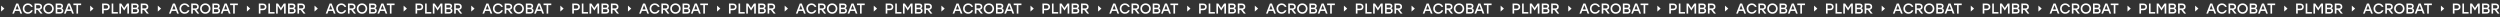 <?xml version="1.0" encoding="UTF-8"?> <svg xmlns="http://www.w3.org/2000/svg" width="32768" height="226" viewBox="0 0 32768 226" fill="none"><rect x="0" y="0" width="32768" height="226" fill="#333333" stroke="none"/><path d="M57.452 112.666L14.363 151.437L14.363 73.896L57.452 112.666Z" fill="white"></path><path d="M267.448 178.326L254.098 142.977H196.938L183.588 178.326H161.025L211.98 46.708H239.056L290.011 178.326H267.448ZM204.647 122.859H246.389L225.518 67.767L204.647 122.859ZM366.355 180.583C346.8 180.583 330.567 174.127 317.656 161.216C304.871 148.305 298.478 132.072 298.478 112.517C298.478 92.962 304.871 76.73 317.656 63.818C330.567 50.907 346.8 44.452 366.355 44.452C381.397 44.452 394.622 48.651 406.029 57.05C417.435 65.323 425.207 76.353 429.344 90.142H406.593C403.083 82.37 397.755 76.228 390.61 71.716C383.465 67.078 375.318 64.758 366.167 64.758C352.755 64.758 341.661 69.271 332.886 78.296C324.237 87.322 319.913 98.728 319.913 112.517C319.913 126.306 324.237 137.713 332.886 146.738C341.661 155.763 352.755 160.276 366.167 160.276C375.318 160.276 383.465 158.019 390.61 153.507C397.755 148.869 403.083 142.664 406.593 134.892H429.344C425.207 148.681 417.435 159.774 406.029 168.173C394.622 176.446 381.397 180.583 366.355 180.583ZM531.628 178.326L494.023 129.251H473.716V178.326H452.469V46.708H506.809C520.848 46.708 531.816 50.531 539.714 58.178C547.611 65.699 551.559 75.789 551.559 88.45C551.559 99.23 548.676 108.067 542.91 114.961C537.144 121.73 528.996 126.118 518.467 128.123L557.764 178.326H531.628ZM473.716 67.015V110.449H504.553C512.951 110.449 519.281 108.506 523.543 104.62C527.931 100.609 530.124 95.281 530.124 88.638C530.124 81.994 527.931 76.73 523.543 72.844C519.281 68.958 512.951 67.015 504.553 67.015H473.716ZM587.939 64.006C601.101 50.97 617.334 44.452 636.638 44.452C655.942 44.452 672.112 50.97 685.149 64.006C698.185 77.043 704.766 93.213 704.891 112.517C704.766 131.821 698.185 147.991 685.149 161.028C672.112 174.064 655.942 180.583 636.638 180.583C617.334 180.583 601.101 174.064 587.939 161.028C574.903 147.991 568.385 131.821 568.385 112.517C568.385 93.213 574.903 77.043 587.939 64.006ZM636.638 64.758C623.225 64.758 612.069 69.334 603.169 78.484C594.269 87.51 589.82 98.854 589.82 112.517C589.82 126.18 594.269 137.587 603.169 146.738C612.069 155.763 623.225 160.276 636.638 160.276C649.925 160.276 661.019 155.763 669.919 146.738C678.818 137.587 683.268 126.18 683.268 112.517C683.268 98.854 678.818 87.51 669.919 78.484C661.019 69.334 649.925 64.758 636.638 64.758ZM808.513 108.004C815.783 110.261 821.236 114.272 824.871 120.038C828.506 125.804 830.324 132.824 830.324 141.097C830.324 152.755 826.501 161.905 818.854 168.549C811.208 175.067 800.49 178.326 786.702 178.326H729.918V46.708H785.95C798.735 46.708 808.575 49.654 815.47 55.545C822.489 61.437 825.999 69.772 825.999 80.553C825.999 93.464 820.17 102.614 808.513 108.004ZM804.564 83.937C804.564 78.171 802.872 73.909 799.488 71.151C796.228 68.394 790.838 67.015 783.317 67.015H751.165V100.86H783.505C797.545 100.86 804.564 95.219 804.564 83.937ZM786.138 158.019C794.411 158.019 800.24 156.453 803.624 153.319C807.134 150.06 808.889 145.422 808.889 139.405C808.889 133.137 807.134 128.437 803.624 125.303C800.114 122.044 794.223 120.414 785.95 120.414H751.165V158.019H786.138ZM945.736 178.326L932.387 142.977H875.227L861.877 178.326H839.314L890.269 46.708H917.345L968.3 178.326H945.736ZM882.936 122.859H924.678L903.807 67.767L882.936 122.859ZM1063.51 46.708V67.015H1023.27V178.326H1002.02V67.015H961.971V46.708H1063.51Z" fill="white"></path><path d="M1225.15 112.666L1182.06 151.437L1182.06 73.896L1225.15 112.666Z" fill="white"></path><path d="M1392.28 46.708C1406.57 46.708 1417.85 50.657 1426.12 58.554C1434.4 66.451 1438.53 76.918 1438.53 89.954C1438.53 102.99 1434.33 113.583 1425.94 121.73C1417.66 129.753 1406.44 133.764 1392.28 133.764H1359.56V178.326H1338.32V46.708H1392.28ZM1391.53 113.457C1399.8 113.457 1406.07 111.326 1410.33 107.064C1414.72 102.802 1416.91 97.162 1416.91 90.142C1416.91 83.122 1414.78 77.544 1410.52 73.408C1406.26 69.146 1399.92 67.015 1391.53 67.015H1359.56V113.457H1391.53ZM1484.79 158.019H1544.77V178.326H1463.54V46.708H1484.79V158.019ZM1665.47 46.708H1690.48V178.326H1669.23V75.476L1628.62 136.772H1626.55L1586.13 75.476V178.326H1564.88V46.708H1589.89L1627.68 103.492L1665.47 46.708ZM1799.94 108.004C1807.21 110.261 1812.66 114.272 1816.3 120.038C1819.93 125.804 1821.75 132.824 1821.75 141.097C1821.75 152.755 1817.93 161.905 1810.28 168.549C1802.63 175.067 1791.92 178.326 1778.13 178.326H1721.34V46.708H1777.38C1790.16 46.708 1800 49.654 1806.9 55.545C1813.92 61.437 1817.43 69.772 1817.43 80.553C1817.43 93.464 1811.6 102.614 1799.94 108.004ZM1795.99 83.937C1795.99 78.171 1794.3 73.909 1790.91 71.151C1787.65 68.394 1782.26 67.015 1774.74 67.015H1742.59V100.86H1774.93C1788.97 100.86 1795.99 95.219 1795.99 83.937ZM1777.56 158.019C1785.84 158.019 1791.67 156.453 1795.05 153.319C1798.56 150.06 1800.32 145.422 1800.32 139.405C1800.32 133.137 1798.56 128.437 1795.05 125.303C1791.54 122.044 1785.65 120.414 1777.38 120.414H1742.59V158.019H1777.56ZM1924.08 178.326L1886.47 129.251H1866.17V178.326H1844.92V46.708H1899.26C1913.3 46.708 1924.27 50.531 1932.16 58.178C1940.06 65.699 1944.01 75.789 1944.01 88.45C1944.01 99.23 1941.13 108.067 1935.36 114.961C1929.59 121.73 1921.45 126.118 1910.92 128.123L1950.21 178.326H1924.08ZM1866.17 67.015V110.449H1897C1905.4 110.449 1911.73 108.506 1915.99 104.62C1920.38 100.609 1922.57 95.281 1922.57 88.638C1922.57 81.994 1920.38 76.73 1915.99 72.844C1911.73 68.958 1905.4 67.015 1897 67.015H1866.17Z" fill="white"></path><path d="M2111.56 112.666L2068.47 151.437L2068.47 73.896L2111.56 112.666Z" fill="white"></path><path d="M2321.56 178.326L2308.21 142.977H2251.05L2237.7 178.326H2215.13L2266.09 46.708H2293.16L2344.12 178.326H2321.56ZM2258.76 122.859H2300.5L2279.63 67.767L2258.76 122.859ZM2420.46 180.583C2400.91 180.583 2384.68 174.127 2371.77 161.216C2358.98 148.305 2352.59 132.072 2352.59 112.517C2352.59 92.962 2358.98 76.73 2371.77 63.818C2384.68 50.907 2400.91 44.452 2420.46 44.452C2435.51 44.452 2448.73 48.651 2460.14 57.05C2471.54 65.323 2479.32 76.353 2483.45 90.142H2460.7C2457.19 82.37 2451.86 76.228 2444.72 71.716C2437.57 67.078 2429.43 64.758 2420.28 64.758C2406.86 64.758 2395.77 69.271 2387 78.296C2378.35 87.322 2374.02 98.728 2374.02 112.517C2374.02 126.306 2378.35 137.713 2387 146.738C2395.77 155.763 2406.86 160.276 2420.28 160.276C2429.43 160.276 2437.57 158.019 2444.72 153.507C2451.86 148.869 2457.19 142.664 2460.7 134.892H2483.45C2479.32 148.681 2471.54 159.774 2460.14 168.173C2448.73 176.446 2435.51 180.583 2420.46 180.583ZM2585.74 178.326L2548.13 129.251H2527.83V178.326H2506.58V46.708H2560.92C2574.96 46.708 2585.93 50.531 2593.82 58.178C2601.72 65.699 2605.67 75.789 2605.67 88.45C2605.67 99.23 2602.79 108.067 2597.02 114.961C2591.25 121.73 2583.11 126.118 2572.58 128.123L2611.87 178.326H2585.74ZM2527.83 67.015V110.449H2558.66C2567.06 110.449 2573.39 108.506 2577.65 104.62C2582.04 100.609 2584.23 95.281 2584.23 88.638C2584.23 81.994 2582.04 76.73 2577.65 72.844C2573.39 68.958 2567.06 67.015 2558.66 67.015H2527.83ZM2642.05 64.006C2655.21 50.97 2671.44 44.452 2690.75 44.452C2710.05 44.452 2726.22 50.97 2739.26 64.006C2752.29 77.043 2758.88 93.213 2759 112.517C2758.88 131.821 2752.29 147.991 2739.26 161.028C2726.22 174.064 2710.05 180.583 2690.75 180.583C2671.44 180.583 2655.21 174.064 2642.05 161.028C2629.01 147.991 2622.49 131.821 2622.49 112.517C2622.49 93.213 2629.01 77.043 2642.05 64.006ZM2690.75 64.758C2677.33 64.758 2666.18 69.334 2657.28 78.484C2648.38 87.51 2643.93 98.854 2643.93 112.517C2643.93 126.18 2648.38 137.587 2657.28 146.738C2666.18 155.763 2677.33 160.276 2690.75 160.276C2704.03 160.276 2715.13 155.763 2724.03 146.738C2732.93 137.587 2737.38 126.18 2737.38 112.517C2737.38 98.854 2732.93 87.51 2724.03 78.484C2715.13 69.334 2704.03 64.758 2690.75 64.758ZM2862.62 108.004C2869.89 110.261 2875.34 114.272 2878.98 120.038C2882.62 125.804 2884.43 132.824 2884.43 141.097C2884.43 152.755 2880.61 161.905 2872.96 168.549C2865.32 175.067 2854.6 178.326 2840.81 178.326H2784.03V46.708H2840.06C2852.84 46.708 2862.68 49.654 2869.58 55.545C2876.6 61.437 2880.11 69.772 2880.11 80.553C2880.11 93.464 2874.28 102.614 2862.62 108.004ZM2858.67 83.937C2858.67 78.171 2856.98 73.909 2853.6 71.151C2850.34 68.394 2844.95 67.015 2837.43 67.015H2805.27V100.86H2837.61C2851.65 100.86 2858.67 95.219 2858.67 83.937ZM2840.25 158.019C2848.52 158.019 2854.35 156.453 2857.73 153.319C2861.24 150.06 2863 145.422 2863 139.405C2863 133.137 2861.24 128.437 2857.73 125.303C2854.22 122.044 2848.33 120.414 2840.06 120.414H2805.27V158.019H2840.25ZM2999.85 178.326L2986.5 142.977H2929.34L2915.99 178.326H2893.42L2944.38 46.708H2971.45L3022.41 178.326H2999.85ZM2937.04 122.859H2978.79L2957.92 67.767L2937.04 122.859ZM3117.61 46.708V67.015H3077.38V178.326H3056.13V67.015H3016.08V46.708H3117.61Z" fill="white"></path><path d="M3279.26 112.666L3236.17 151.437L3236.17 73.896L3279.26 112.666Z" fill="white"></path><path d="M3446.39 46.708C3460.68 46.708 3471.96 50.657 3480.23 58.554C3488.51 66.451 3492.64 76.918 3492.64 89.954C3492.64 102.99 3488.44 113.583 3480.04 121.73C3471.77 129.753 3460.55 133.764 3446.39 133.764H3413.67V178.326H3392.42V46.708H3446.39ZM3445.64 113.457C3453.91 113.457 3460.18 111.326 3464.44 107.064C3468.83 102.802 3471.02 97.162 3471.02 90.142C3471.02 83.122 3468.89 77.544 3464.63 73.408C3460.36 69.146 3454.03 67.015 3445.64 67.015H3413.67V113.457H3445.64ZM3538.9 158.019H3598.88V178.326H3517.65V46.708H3538.9V158.019ZM3719.58 46.708H3744.59V178.326H3723.34V75.476L3682.73 136.772H3680.66L3640.23 75.476V178.326H3618.99V46.708H3644L3681.79 103.492L3719.58 46.708ZM3854.05 108.004C3861.32 110.261 3866.77 114.272 3870.41 120.038C3874.04 125.804 3875.86 132.824 3875.86 141.097C3875.86 152.755 3872.04 161.905 3864.39 168.549C3856.74 175.067 3846.03 178.326 3832.24 178.326H3775.45V46.708H3831.49C3844.27 46.708 3854.11 49.654 3861.01 55.545C3868.02 61.437 3871.53 69.772 3871.53 80.553C3871.53 93.464 3865.71 102.614 3854.05 108.004ZM3850.1 83.937C3850.1 78.171 3848.41 73.909 3845.02 71.151C3841.76 68.394 3836.37 67.015 3828.85 67.015H3796.7V100.86H3829.04C3843.08 100.86 3850.1 95.219 3850.1 83.937ZM3831.67 158.019C3839.95 158.019 3845.78 156.453 3849.16 153.319C3852.67 150.06 3854.42 145.422 3854.42 139.405C3854.42 133.137 3852.67 128.437 3849.16 125.303C3845.65 122.044 3839.76 120.414 3831.49 120.414H3796.7V158.019H3831.67ZM3978.19 178.326L3940.58 129.251H3920.28V178.326H3899.03V46.708H3953.37C3967.41 46.708 3978.38 50.531 3986.27 58.178C3994.17 65.699 3998.12 75.789 3998.12 88.45C3998.12 99.23 3995.24 108.067 3989.47 114.961C3983.7 121.73 3975.56 126.118 3965.03 128.123L4004.32 178.326H3978.19ZM3920.28 67.015V110.449H3951.11C3959.51 110.449 3965.84 108.506 3970.1 104.62C3974.49 100.609 3976.68 95.281 3976.68 88.638C3976.68 81.994 3974.49 76.73 3970.1 72.844C3965.84 68.958 3959.51 67.015 3951.11 67.015H3920.28Z" fill="white"></path><path d="M4165.67 112.666L4122.58 151.437L4122.58 73.896L4165.67 112.666Z" fill="white"></path><path d="M4375.67 178.326L4362.32 142.977H4305.16L4291.81 178.326H4269.24L4320.2 46.708H4347.27L4398.23 178.326H4375.67ZM4312.86 122.859H4354.61L4333.74 67.767L4312.86 122.859ZM4474.57 180.583C4455.02 180.583 4438.79 174.127 4425.87 161.216C4413.09 148.305 4406.7 132.072 4406.7 112.517C4406.7 92.962 4413.09 76.73 4425.87 63.818C4438.79 50.907 4455.02 44.452 4474.57 44.452C4489.62 44.452 4502.84 48.651 4514.25 57.05C4525.65 65.323 4533.43 76.353 4537.56 90.142H4514.81C4511.3 82.37 4505.97 76.228 4498.83 71.716C4491.68 67.078 4483.54 64.758 4474.38 64.758C4460.97 64.758 4449.88 69.271 4441.1 78.296C4432.46 87.322 4428.13 98.728 4428.13 112.517C4428.13 126.306 4432.46 137.713 4441.1 146.738C4449.88 155.763 4460.97 160.276 4474.38 160.276C4483.54 160.276 4491.68 158.019 4498.83 153.507C4505.97 148.869 4511.3 142.664 4514.81 134.892H4537.56C4533.43 148.681 4525.65 159.774 4514.25 168.173C4502.84 176.446 4489.62 180.583 4474.57 180.583ZM4639.85 178.326L4602.24 129.251H4581.93V178.326H4560.69V46.708H4615.03C4629.07 46.708 4640.03 50.531 4647.93 58.178C4655.83 65.699 4659.78 75.789 4659.78 88.45C4659.78 99.23 4656.89 108.067 4651.13 114.961C4645.36 121.73 4637.21 126.118 4626.68 128.123L4665.98 178.326H4639.85ZM4581.93 67.015V110.449H4612.77C4621.17 110.449 4627.5 108.506 4631.76 104.62C4636.15 100.609 4638.34 95.281 4638.34 88.638C4638.34 81.994 4636.15 76.73 4631.76 72.844C4627.5 68.958 4621.17 67.015 4612.77 67.015H4581.93ZM4696.16 64.006C4709.32 50.97 4725.55 44.452 4744.86 44.452C4764.16 44.452 4780.33 50.97 4793.37 64.006C4806.4 77.043 4812.98 93.213 4813.11 112.517C4812.98 131.821 4806.4 147.991 4793.37 161.028C4780.33 174.064 4764.16 180.583 4744.86 180.583C4725.55 180.583 4709.32 174.064 4696.16 161.028C4683.12 147.991 4676.6 131.821 4676.6 112.517C4676.6 93.213 4683.12 77.043 4696.16 64.006ZM4744.86 64.758C4731.44 64.758 4720.29 69.334 4711.39 78.484C4702.49 87.51 4698.04 98.854 4698.04 112.517C4698.04 126.18 4702.49 137.587 4711.39 146.738C4720.29 155.763 4731.44 160.276 4744.86 160.276C4758.14 160.276 4769.24 155.763 4778.14 146.738C4787.04 137.587 4791.49 126.18 4791.49 112.517C4791.49 98.854 4787.04 87.51 4778.14 78.484C4769.24 69.334 4758.14 64.758 4744.86 64.758ZM4916.73 108.004C4924 110.261 4929.45 114.272 4933.09 120.038C4936.72 125.804 4938.54 132.824 4938.54 141.097C4938.54 152.755 4934.72 161.905 4927.07 168.549C4919.43 175.067 4908.71 178.326 4894.92 178.326H4838.14V46.708H4894.17C4906.95 46.708 4916.79 49.654 4923.69 55.545C4930.71 61.437 4934.22 69.772 4934.22 80.553C4934.22 93.464 4928.39 102.614 4916.73 108.004ZM4912.78 83.937C4912.78 78.171 4911.09 73.909 4907.71 71.151C4904.45 68.394 4899.06 67.015 4891.54 67.015H4859.38V100.86H4891.72C4905.76 100.86 4912.78 95.219 4912.78 83.937ZM4894.36 158.019C4902.63 158.019 4908.46 156.453 4911.84 153.319C4915.35 150.06 4917.11 145.422 4917.11 139.405C4917.11 133.137 4915.35 128.437 4911.84 125.303C4908.33 122.044 4902.44 120.414 4894.17 120.414H4859.38V158.019H4894.36ZM5053.95 178.326L5040.6 142.977H4983.44L4970.09 178.326H4947.53L4998.49 46.708H5025.56L5076.52 178.326H5053.95ZM4991.15 122.859H5032.9L5012.02 67.767L4991.15 122.859ZM5171.72 46.708V67.015H5131.49V178.326H5110.24V67.015H5070.19V46.708H5171.72Z" fill="white"></path><path d="M5333.37 112.666L5290.28 151.437L5290.28 73.896L5333.37 112.666Z" fill="white"></path><path d="M5500.5 46.708C5514.79 46.708 5526.07 50.657 5534.34 58.554C5542.61 66.451 5546.75 76.918 5546.75 89.954C5546.75 102.99 5542.55 113.583 5534.15 121.73C5525.88 129.753 5514.66 133.764 5500.5 133.764H5467.78V178.326H5446.53V46.708H5500.5ZM5499.74 113.457C5508.02 113.457 5514.29 111.326 5518.55 107.064C5522.93 102.802 5525.13 97.162 5525.13 90.142C5525.13 83.122 5523 77.544 5518.73 73.408C5514.47 69.146 5508.14 67.015 5499.74 67.015H5467.78V113.457H5499.74ZM5593.01 158.019H5652.99V178.326H5571.76V46.708H5593.01V158.019ZM5773.69 46.708H5798.7V178.326H5777.45V75.476L5736.84 136.772H5734.77L5694.34 75.476V178.326H5673.1V46.708H5698.1L5735.9 103.492L5773.69 46.708ZM5908.16 108.004C5915.43 110.261 5920.88 114.272 5924.52 120.038C5928.15 125.804 5929.97 132.824 5929.97 141.097C5929.97 152.755 5926.15 161.905 5918.5 168.549C5910.85 175.067 5900.13 178.326 5886.35 178.326H5829.56V46.708H5885.59C5898.38 46.708 5908.22 49.654 5915.11 55.545C5922.13 61.437 5925.64 69.772 5925.64 80.553C5925.64 93.464 5919.81 102.614 5908.16 108.004ZM5904.21 83.937C5904.21 78.171 5902.52 73.909 5899.13 71.151C5895.87 68.394 5890.48 67.015 5882.96 67.015H5850.81V100.86H5883.15C5897.19 100.86 5904.21 95.219 5904.21 83.937ZM5885.78 158.019C5894.06 158.019 5899.88 156.453 5903.27 153.319C5906.78 150.06 5908.53 145.422 5908.53 139.405C5908.53 133.137 5906.78 128.437 5903.27 125.303C5899.76 122.044 5893.87 120.414 5885.59 120.414H5850.81V158.019H5885.78ZM6032.3 178.326L5994.69 129.251H5974.39V178.326H5953.14V46.708H6007.48C6021.52 46.708 6032.49 50.531 6040.38 58.178C6048.28 65.699 6052.23 75.789 6052.23 88.45C6052.23 99.23 6049.34 108.067 6043.58 114.961C6037.81 121.73 6029.66 126.118 6019.14 128.123L6058.43 178.326H6032.3ZM5974.39 67.015V110.449H6005.22C6013.62 110.449 6019.95 108.506 6024.21 104.62C6028.6 100.609 6030.79 95.281 6030.79 88.638C6030.79 81.994 6028.6 76.73 6024.21 72.844C6019.95 68.958 6013.62 67.015 6005.22 67.015H5974.39Z" fill="white"></path><path d="M6219.78 112.666L6176.69 151.437L6176.69 73.896L6219.78 112.666Z" fill="white"></path><path d="M6429.77 178.326L6416.42 142.977H6359.26L6345.91 178.326H6323.35L6374.31 46.708H6401.38L6452.34 178.326H6429.77ZM6366.97 122.859H6408.72L6387.84 67.767L6366.97 122.859ZM6528.68 180.583C6509.13 180.583 6492.89 174.127 6479.98 161.216C6467.2 148.305 6460.8 132.072 6460.8 112.517C6460.8 92.962 6467.2 76.73 6479.98 63.818C6492.89 50.907 6509.13 44.452 6528.68 44.452C6543.72 44.452 6556.95 48.651 6568.36 57.05C6579.76 65.323 6587.53 76.353 6591.67 90.142H6568.92C6565.41 82.37 6560.08 76.228 6552.94 71.716C6545.79 67.078 6537.64 64.758 6528.49 64.758C6515.08 64.758 6503.99 69.271 6495.21 78.296C6486.56 87.322 6482.24 98.728 6482.24 112.517C6482.24 126.306 6486.56 137.713 6495.21 146.738C6503.99 155.763 6515.08 160.276 6528.49 160.276C6537.64 160.276 6545.79 158.019 6552.94 153.507C6560.08 148.869 6565.41 142.664 6568.92 134.892H6591.67C6587.53 148.681 6579.76 159.774 6568.36 168.173C6556.95 176.446 6543.72 180.583 6528.68 180.583ZM6693.96 178.326L6656.35 129.251H6636.04V178.326H6614.8V46.708H6669.14C6683.18 46.708 6694.14 50.531 6702.04 58.178C6709.94 65.699 6713.89 75.789 6713.89 88.45C6713.89 99.23 6711 108.067 6705.24 114.961C6699.47 121.73 6691.32 126.118 6680.79 128.123L6720.09 178.326H6693.96ZM6636.04 67.015V110.449H6666.88C6675.28 110.449 6681.61 108.506 6685.87 104.62C6690.26 100.609 6692.45 95.281 6692.45 88.638C6692.45 81.994 6690.26 76.73 6685.87 72.844C6681.61 68.958 6675.28 67.015 6666.88 67.015H6636.04ZM6750.27 64.006C6763.43 50.97 6779.66 44.452 6798.96 44.452C6818.27 44.452 6834.44 50.97 6847.48 64.006C6860.51 77.043 6867.09 93.213 6867.22 112.517C6867.09 131.821 6860.51 147.991 6847.48 161.028C6834.44 174.064 6818.27 180.583 6798.96 180.583C6779.66 180.583 6763.43 174.064 6750.27 161.028C6737.23 147.991 6730.71 131.821 6730.71 112.517C6730.71 93.213 6737.23 77.043 6750.27 64.006ZM6798.96 64.758C6785.55 64.758 6774.4 69.334 6765.5 78.484C6756.6 87.51 6752.15 98.854 6752.15 112.517C6752.15 126.18 6756.6 137.587 6765.5 146.738C6774.4 155.763 6785.55 160.276 6798.96 160.276C6812.25 160.276 6823.35 155.763 6832.25 146.738C6841.15 137.587 6845.6 126.18 6845.6 112.517C6845.6 98.854 6841.15 87.51 6832.25 78.484C6823.35 69.334 6812.25 64.758 6798.96 64.758ZM6970.84 108.004C6978.11 110.261 6983.56 114.272 6987.2 120.038C6990.83 125.804 6992.65 132.824 6992.65 141.097C6992.65 152.755 6988.83 161.905 6981.18 168.549C6973.53 175.067 6962.82 178.326 6949.03 178.326H6892.24V46.708H6948.28C6961.06 46.708 6970.9 49.654 6977.8 55.545C6984.82 61.437 6988.33 69.772 6988.33 80.553C6988.33 93.464 6982.5 102.614 6970.84 108.004ZM6966.89 83.937C6966.89 78.171 6965.2 73.909 6961.81 71.151C6958.56 68.394 6953.17 67.015 6945.64 67.015H6913.49V100.86H6945.83C6959.87 100.86 6966.89 95.219 6966.89 83.937ZM6948.46 158.019C6956.74 158.019 6962.57 156.453 6965.95 153.319C6969.46 150.06 6971.22 145.422 6971.22 139.405C6971.22 133.137 6969.46 128.437 6965.95 125.303C6962.44 122.044 6956.55 120.414 6948.28 120.414H6913.49V158.019H6948.46ZM7108.06 178.326L7094.71 142.977H7037.55L7024.2 178.326H7001.64L7052.6 46.708H7079.67L7130.63 178.326H7108.06ZM7045.26 122.859H7087L7066.13 67.767L7045.26 122.859ZM7225.83 46.708V67.015H7185.59V178.326H7164.35V67.015H7124.3V46.708H7225.83Z" fill="white"></path><path d="M7387.48 112.666L7344.39 151.437L7344.39 73.896L7387.48 112.666Z" fill="white"></path><path d="M7554.61 46.708C7568.9 46.708 7580.18 50.657 7588.45 58.554C7596.72 66.451 7600.86 76.918 7600.86 89.954C7600.86 102.99 7596.66 113.583 7588.26 121.73C7579.99 129.753 7568.77 133.764 7554.61 133.764H7521.89V178.326H7500.64V46.708H7554.61ZM7553.85 113.457C7562.13 113.457 7568.39 111.326 7572.66 107.064C7577.04 102.802 7579.24 97.162 7579.24 90.142C7579.24 83.122 7577.11 77.544 7572.84 73.408C7568.58 69.146 7562.25 67.015 7553.85 67.015H7521.89V113.457H7553.85ZM7647.12 158.019H7707.1V178.326H7625.87V46.708H7647.12V158.019ZM7827.8 46.708H7852.81V178.326H7831.56V75.476L7790.95 136.772H7788.88L7748.45 75.476V178.326H7727.21V46.708H7752.21L7790.01 103.492L7827.8 46.708ZM7962.27 108.004C7969.54 110.261 7974.99 114.272 7978.62 120.038C7982.26 125.804 7984.08 132.824 7984.08 141.097C7984.08 152.755 7980.25 161.905 7972.61 168.549C7964.96 175.067 7954.24 178.326 7940.46 178.326H7883.67V46.708H7939.7C7952.49 46.708 7962.33 49.654 7969.22 55.545C7976.24 61.437 7979.75 69.772 7979.75 80.553C7979.75 93.464 7973.92 102.614 7962.27 108.004ZM7958.32 83.937C7958.32 78.171 7956.63 73.909 7953.24 71.151C7949.98 68.394 7944.59 67.015 7937.07 67.015H7904.92V100.86H7937.26C7951.3 100.86 7958.32 95.219 7958.32 83.937ZM7939.89 158.019C7948.16 158.019 7953.99 156.453 7957.38 153.319C7960.89 150.06 7962.64 145.422 7962.64 139.405C7962.64 133.137 7960.89 128.437 7957.38 125.303C7953.87 122.044 7947.98 120.414 7939.7 120.414H7904.92V158.019H7939.89ZM8086.41 178.326L8048.8 129.251H8028.49V178.326H8007.25V46.708H8061.59C8075.63 46.708 8086.59 50.531 8094.49 58.178C8102.39 65.699 8106.34 75.789 8106.34 88.45C8106.34 99.23 8103.45 108.067 8097.69 114.961C8091.92 121.73 8083.77 126.118 8073.24 128.123L8112.54 178.326H8086.41ZM8028.49 67.015V110.449H8059.33C8067.73 110.449 8074.06 108.506 8078.32 104.62C8082.71 100.609 8084.9 95.281 8084.9 88.638C8084.9 81.994 8082.71 76.73 8078.32 72.844C8074.06 68.958 8067.73 67.015 8059.33 67.015H8028.49Z" fill="white"></path><path d="M8273.89 112.666L8230.8 151.437L8230.8 73.896L8273.89 112.666Z" fill="white"></path><path d="M8483.88 178.326L8470.53 142.977H8413.37L8400.02 178.326H8377.46L8428.42 46.708H8455.49L8506.45 178.326H8483.88ZM8421.08 122.859H8462.82L8441.95 67.767L8421.08 122.859ZM8582.79 180.583C8563.24 180.583 8547 174.127 8534.09 161.216C8521.31 148.305 8514.91 132.072 8514.91 112.517C8514.91 92.962 8521.31 76.73 8534.09 63.818C8547 50.907 8563.24 44.452 8582.79 44.452C8597.83 44.452 8611.06 48.651 8622.46 57.05C8633.87 65.323 8641.64 76.353 8645.78 90.142H8623.03C8619.52 82.37 8614.19 76.228 8607.05 71.716C8599.9 67.078 8591.75 64.758 8582.6 64.758C8569.19 64.758 8558.1 69.271 8549.32 78.296C8540.67 87.322 8536.35 98.728 8536.35 112.517C8536.35 126.306 8540.67 137.713 8549.32 146.738C8558.1 155.763 8569.19 160.276 8582.6 160.276C8591.75 160.276 8599.9 158.019 8607.05 153.507C8614.19 148.869 8619.52 142.664 8623.03 134.892H8645.78C8641.64 148.681 8633.87 159.774 8622.46 168.173C8611.06 176.446 8597.83 180.583 8582.79 180.583ZM8748.06 178.326L8710.46 129.251H8690.15V178.326H8668.91V46.708H8723.24C8737.28 46.708 8748.25 50.531 8756.15 58.178C8764.05 65.699 8768 75.789 8768 88.45C8768 99.23 8765.11 108.067 8759.35 114.961C8753.58 121.73 8745.43 126.118 8734.9 128.123L8774.2 178.326H8748.06ZM8690.15 67.015V110.449H8720.99C8729.39 110.449 8735.72 108.506 8739.98 104.62C8744.37 100.609 8746.56 95.281 8746.56 88.638C8746.56 81.994 8744.37 76.73 8739.98 72.844C8735.72 68.958 8729.39 67.015 8720.99 67.015H8690.15ZM8804.38 64.006C8817.54 50.97 8833.77 44.452 8853.07 44.452C8872.38 44.452 8888.55 50.97 8901.58 64.006C8914.62 77.043 8921.2 93.213 8921.33 112.517C8921.2 131.821 8914.62 147.991 8901.58 161.028C8888.55 174.064 8872.38 180.583 8853.07 180.583C8833.77 180.583 8817.54 174.064 8804.38 161.028C8791.34 147.991 8784.82 131.821 8784.82 112.517C8784.82 93.213 8791.34 77.043 8804.38 64.006ZM8853.07 64.758C8839.66 64.758 8828.51 69.334 8819.61 78.484C8810.71 87.51 8806.26 98.854 8806.26 112.517C8806.26 126.18 8810.71 137.587 8819.61 146.738C8828.51 155.763 8839.66 160.276 8853.07 160.276C8866.36 160.276 8877.45 155.763 8886.35 146.738C8895.25 137.587 8899.7 126.18 8899.7 112.517C8899.7 98.854 8895.25 87.51 8886.35 78.484C8877.45 69.334 8866.36 64.758 8853.07 64.758ZM9024.95 108.004C9032.22 110.261 9037.67 114.272 9041.31 120.038C9044.94 125.804 9046.76 132.824 9046.76 141.097C9046.76 152.755 9042.94 161.905 9035.29 168.549C9027.64 175.067 9016.93 178.326 9003.14 178.326H8946.35V46.708H9002.39C9015.17 46.708 9025.01 49.654 9031.91 55.545C9038.93 61.437 9042.44 69.772 9042.44 80.553C9042.44 93.464 9036.61 102.614 9024.95 108.004ZM9021 83.937C9021 78.171 9019.31 73.909 9015.92 71.151C9012.66 68.394 9007.27 67.015 8999.75 67.015H8967.6V100.86H8999.94C9013.98 100.86 9021 95.219 9021 83.937ZM9002.57 158.019C9010.85 158.019 9016.68 156.453 9020.06 153.319C9023.57 150.06 9025.32 145.422 9025.32 139.405C9025.32 133.137 9023.57 128.437 9020.06 125.303C9016.55 122.044 9010.66 120.414 9002.39 120.414H8967.6V158.019H9002.57ZM9162.17 178.326L9148.82 142.977H9091.66L9078.31 178.326H9055.75L9106.7 46.708H9133.78L9184.74 178.326H9162.17ZM9099.37 122.859H9141.11L9120.24 67.767L9099.37 122.859ZM9279.94 46.708V67.015H9239.7V178.326H9218.46V67.015H9178.41V46.708H9279.94Z" fill="white"></path><path d="M9441.59 112.666L9398.5 151.437L9398.5 73.896L9441.59 112.666Z" fill="white"></path><path d="M9608.71 46.708C9623 46.708 9634.29 50.657 9642.56 58.554C9650.83 66.451 9654.97 76.918 9654.97 89.954C9654.97 102.99 9650.77 113.583 9642.37 121.73C9634.1 129.753 9622.88 133.764 9608.71 133.764H9576V178.326H9554.75V46.708H9608.71ZM9607.96 113.457C9616.24 113.457 9622.5 111.326 9626.76 107.064C9631.15 102.802 9633.35 97.162 9633.35 90.142C9633.35 83.122 9631.21 77.544 9626.95 73.408C9622.69 69.146 9616.36 67.015 9607.96 67.015H9576V113.457H9607.96ZM9701.23 158.019H9761.21V178.326H9679.98V46.708H9701.23V158.019ZM9881.91 46.708H9906.92V178.326H9885.67V75.476L9845.06 136.772H9842.99L9802.56 75.476V178.326H9781.31V46.708H9806.32L9844.12 103.492L9881.91 46.708ZM10016.4 108.004C10023.6 110.261 10029.1 114.272 10032.7 120.038C10036.4 125.804 10038.2 132.824 10038.2 141.097C10038.2 152.755 10034.4 161.905 10026.7 168.549C10019.1 175.067 10008.4 178.326 9994.56 178.326H9937.78V46.708H9993.81C10006.6 46.708 10016.4 49.654 10023.3 55.545C10030.4 61.437 10033.9 69.772 10033.9 80.553C10033.9 93.464 10028 102.614 10016.4 108.004ZM10012.4 83.937C10012.4 78.171 10010.7 73.909 10007.4 71.151C10004.1 68.394 9998.7 67.015 9991.18 67.015H9959.03V100.86H9991.37C10005.4 100.86 10012.4 95.219 10012.4 83.937ZM9994 158.019C10002.3 158.019 10008.1 156.453 10011.5 153.319C10015 150.06 10016.8 145.422 10016.8 139.405C10016.8 133.137 10015 128.437 10011.5 125.303C10008 122.044 10002.1 120.414 9993.81 120.414H9959.03V158.019H9994ZM10140.5 178.326L10102.9 129.251H10082.6V178.326H10061.4V46.708H10115.7C10129.7 46.708 10140.7 50.531 10148.6 58.178C10156.5 65.699 10160.4 75.789 10160.4 88.45C10160.4 99.23 10157.6 108.067 10151.8 114.961C10146 121.73 10137.9 126.118 10127.4 128.123L10166.7 178.326H10140.5ZM10082.6 67.015V110.449H10113.4C10121.8 110.449 10128.2 108.506 10132.4 104.62C10136.8 100.609 10139 95.281 10139 88.638C10139 81.994 10136.8 76.73 10132.4 72.844C10128.2 68.958 10121.8 67.015 10113.4 67.015H10082.6Z" fill="white"></path><path d="M10328 112.666L10284.9 151.437L10284.9 73.896L10328 112.666Z" fill="white"></path><path d="M10538 178.326L10524.6 142.977H10467.5L10454.1 178.326H10431.6L10482.5 46.708H10509.6L10560.6 178.326H10538ZM10475.2 122.859H10516.9L10496.1 67.767L10475.2 122.859ZM10636.9 180.583C10617.3 180.583 10601.1 174.127 10588.2 161.216C10575.4 148.305 10569 132.072 10569 112.517C10569 92.962 10575.4 76.73 10588.2 63.818C10601.1 50.907 10617.3 44.452 10636.9 44.452C10651.9 44.452 10665.2 48.651 10676.6 57.05C10688 65.323 10695.8 76.353 10699.9 90.142H10677.1C10673.6 82.37 10668.3 76.228 10661.2 71.716C10654 67.078 10645.9 64.758 10636.7 64.758C10623.3 64.758 10612.2 69.271 10603.4 78.296C10594.8 87.322 10590.5 98.728 10590.5 112.517C10590.5 126.306 10594.8 137.713 10603.4 146.738C10612.2 155.763 10623.3 160.276 10636.7 160.276C10645.9 160.276 10654 158.019 10661.2 153.507C10668.3 148.869 10673.6 142.664 10677.1 134.892H10699.9C10695.8 148.681 10688 159.774 10676.6 168.173C10665.2 176.446 10651.9 180.583 10636.9 180.583ZM10802.2 178.326L10764.6 129.251H10744.3V178.326H10723V46.708H10777.4C10791.4 46.708 10802.4 50.531 10810.3 58.178C10818.2 65.699 10822.1 75.789 10822.1 88.45C10822.1 99.23 10819.2 108.067 10813.5 114.961C10807.7 121.73 10799.5 126.118 10789 128.123L10828.3 178.326H10802.2ZM10744.3 67.015V110.449H10775.1C10783.5 110.449 10789.8 108.506 10794.1 104.62C10798.5 100.609 10800.7 95.281 10800.7 88.638C10800.7 81.994 10798.5 76.73 10794.1 72.844C10789.8 68.958 10783.5 67.015 10775.1 67.015H10744.3ZM10858.5 64.006C10871.6 50.97 10887.9 44.452 10907.2 44.452C10926.5 44.452 10942.7 50.97 10955.7 64.006C10968.7 77.043 10975.3 93.213 10975.4 112.517C10975.3 131.821 10968.7 147.991 10955.7 161.028C10942.7 174.064 10926.5 180.583 10907.2 180.583C10887.9 180.583 10871.6 174.064 10858.5 161.028C10845.4 147.991 10838.9 131.821 10838.9 112.517C10838.9 93.213 10845.4 77.043 10858.5 64.006ZM10907.2 64.758C10893.8 64.758 10882.6 69.334 10873.7 78.484C10864.8 87.51 10860.4 98.854 10860.4 112.517C10860.4 126.18 10864.8 137.587 10873.7 146.738C10882.6 155.763 10893.8 160.276 10907.2 160.276C10920.5 160.276 10931.6 155.763 10940.5 146.738C10949.4 137.587 10953.8 126.18 10953.8 112.517C10953.8 98.854 10949.4 87.51 10940.5 78.484C10931.6 69.334 10920.5 64.758 10907.2 64.758ZM11079.1 108.004C11086.3 110.261 11091.8 114.272 11095.4 120.038C11099.1 125.804 11100.9 132.824 11100.9 141.097C11100.9 152.755 11097 161.905 11089.4 168.549C11081.8 175.067 11071 178.326 11057.2 178.326H11000.5V46.708H11056.5C11069.3 46.708 11079.1 49.654 11086 55.545C11093 61.437 11096.5 69.772 11096.5 80.553C11096.5 93.464 11090.7 102.614 11079.1 108.004ZM11075.1 83.937C11075.1 78.171 11073.4 73.909 11070 71.151C11066.8 68.394 11061.4 67.015 11053.9 67.015H11021.7V100.86H11054.1C11068.1 100.86 11075.1 95.219 11075.1 83.937ZM11056.7 158.019C11065 158.019 11070.8 156.453 11074.2 153.319C11077.7 150.06 11079.4 145.422 11079.4 139.405C11079.4 133.137 11077.7 128.437 11074.2 125.303C11070.7 122.044 11064.8 120.414 11056.5 120.414H11021.7V158.019H11056.7ZM11216.3 178.326L11202.9 142.977H11145.8L11132.4 178.326H11109.9L11160.8 46.708H11187.9L11238.8 178.326H11216.3ZM11153.5 122.859H11195.2L11174.4 67.767L11153.5 122.859ZM11334.1 46.708V67.015H11293.8V178.326H11272.6V67.015H11232.5V46.708H11334.1Z" fill="white"></path><path d="M11495.7 112.666L11452.6 151.437L11452.6 73.896L11495.7 112.666Z" fill="white"></path><path d="M11662.8 46.708C11677.1 46.708 11688.4 50.657 11696.7 58.554C11704.9 66.451 11709.1 76.918 11709.1 89.954C11709.1 102.99 11704.9 113.583 11696.5 121.73C11688.2 129.753 11677 133.764 11662.8 133.764H11630.1V178.326H11608.9V46.708H11662.8ZM11662.1 113.457C11670.3 113.457 11676.6 111.326 11680.9 107.064C11685.3 102.802 11687.5 97.162 11687.5 90.142C11687.5 83.122 11685.3 77.544 11681.1 73.408C11676.8 69.146 11670.5 67.015 11662.1 67.015H11630.1V113.457H11662.1ZM11755.3 158.019H11815.3V178.326H11734.1V46.708H11755.3V158.019ZM11936 46.708H11961V178.326H11939.8V75.476L11899.2 136.772H11897.1L11856.7 75.476V178.326H11835.4V46.708H11860.4L11898.2 103.492L11936 46.708ZM12070.5 108.004C12077.8 110.261 12083.2 114.272 12086.8 120.038C12090.5 125.804 12092.3 132.824 12092.3 141.097C12092.3 152.755 12088.5 161.905 12080.8 168.549C12073.2 175.067 12062.5 178.326 12048.7 178.326H11991.9V46.708H12047.9C12060.7 46.708 12070.5 49.654 12077.4 55.545C12084.5 61.437 12088 69.772 12088 80.553C12088 93.464 12082.1 102.614 12070.5 108.004ZM12066.5 83.937C12066.5 78.171 12064.8 73.909 12061.5 71.151C12058.2 68.394 12052.8 67.015 12045.3 67.015H12013.1V100.86H12045.5C12059.5 100.86 12066.5 95.219 12066.5 83.937ZM12048.1 158.019C12056.4 158.019 12062.2 156.453 12065.6 153.319C12069.1 150.06 12070.9 145.422 12070.9 139.405C12070.9 133.137 12069.1 128.437 12065.6 125.303C12062.1 122.044 12056.2 120.414 12047.9 120.414H12013.1V158.019H12048.1ZM12194.6 178.326L12157 129.251H12136.7V178.326H12115.5V46.708H12169.8C12183.8 46.708 12194.8 50.531 12202.7 58.178C12210.6 65.699 12214.6 75.789 12214.6 88.45C12214.6 99.23 12211.7 108.067 12205.9 114.961C12200.1 121.73 12192 126.118 12181.5 128.123L12220.8 178.326H12194.6ZM12136.7 67.015V110.449H12167.5C12175.9 110.449 12182.3 108.506 12186.5 104.62C12190.9 100.609 12193.1 95.281 12193.1 88.638C12193.1 81.994 12190.9 76.73 12186.5 72.844C12182.3 68.958 12175.9 67.015 12167.5 67.015H12136.7Z" fill="white"></path><path d="M12382.1 112.666L12339 151.437L12339 73.896L12382.1 112.666Z" fill="white"></path><path d="M12592.1 178.326L12578.8 142.977H12521.6L12508.2 178.326H12485.7L12536.6 46.708H12563.7L12614.7 178.326H12592.1ZM12529.3 122.859H12571L12550.2 67.767L12529.3 122.859ZM12691 180.583C12671.5 180.583 12655.2 174.127 12642.3 161.216C12629.5 148.305 12623.1 132.072 12623.1 112.517C12623.1 92.962 12629.5 76.73 12642.3 63.818C12655.2 50.907 12671.5 44.452 12691 44.452C12706.1 44.452 12719.3 48.651 12730.7 57.05C12742.1 65.323 12749.9 76.353 12754 90.142H12731.2C12727.7 82.37 12722.4 76.228 12715.3 71.716C12708.1 67.078 12700 64.758 12690.8 64.758C12677.4 64.758 12666.3 69.271 12657.5 78.296C12648.9 87.322 12644.6 98.728 12644.6 112.517C12644.6 126.306 12648.9 137.713 12657.5 146.738C12666.3 155.763 12677.4 160.276 12690.8 160.276C12700 160.276 12708.1 158.019 12715.3 153.507C12722.4 148.869 12727.7 142.664 12731.2 134.892H12754C12749.9 148.681 12742.1 159.774 12730.7 168.173C12719.3 176.446 12706.1 180.583 12691 180.583ZM12856.3 178.326L12818.7 129.251H12798.4V178.326H12777.1V46.708H12831.5C12845.5 46.708 12856.5 50.531 12864.4 58.178C12872.3 65.699 12876.2 75.789 12876.2 88.45C12876.2 99.23 12873.3 108.067 12867.6 114.961C12861.8 121.73 12853.6 126.118 12843.1 128.123L12882.4 178.326H12856.3ZM12798.4 67.015V110.449H12829.2C12837.6 110.449 12843.9 108.506 12848.2 104.62C12852.6 100.609 12854.8 95.281 12854.8 88.638C12854.8 81.994 12852.6 76.73 12848.2 72.844C12843.9 68.958 12837.6 67.015 12829.2 67.015H12798.4ZM12912.6 64.006C12925.8 50.97 12942 44.452 12961.3 44.452C12980.6 44.452 12996.8 50.97 13009.8 64.006C13022.8 77.043 13029.4 93.213 13029.5 112.517C13029.4 131.821 13022.8 147.991 13009.8 161.028C12996.8 174.064 12980.6 180.583 12961.3 180.583C12942 180.583 12925.8 174.064 12912.6 161.028C12899.6 147.991 12893 131.821 12893 112.517C12893 93.213 12899.6 77.043 12912.6 64.006ZM12961.3 64.758C12947.9 64.758 12936.7 69.334 12927.8 78.484C12918.9 87.51 12914.5 98.854 12914.5 112.517C12914.5 126.18 12918.9 137.587 12927.8 146.738C12936.7 155.763 12947.9 160.276 12961.3 160.276C12974.6 160.276 12985.7 155.763 12994.6 146.738C13003.5 137.587 13007.9 126.18 13007.9 112.517C13007.9 98.854 13003.5 87.51 12994.6 78.484C12985.7 69.334 12974.6 64.758 12961.3 64.758ZM13133.2 108.004C13140.4 110.261 13145.9 114.272 13149.5 120.038C13153.2 125.804 13155 132.824 13155 141.097C13155 152.755 13151.2 161.905 13143.5 168.549C13135.9 175.067 13125.1 178.326 13111.4 178.326H13054.6V46.708H13110.6C13123.4 46.708 13133.2 49.654 13140.1 55.545C13147.1 61.437 13150.7 69.772 13150.7 80.553C13150.7 93.464 13144.8 102.614 13133.2 108.004ZM13129.2 83.937C13129.2 78.171 13127.5 73.909 13124.1 71.151C13120.9 68.394 13115.5 67.015 13108 67.015H13075.8V100.86H13108.2C13122.2 100.86 13129.2 95.219 13129.2 83.937ZM13110.8 158.019C13119.1 158.019 13124.9 156.453 13128.3 153.319C13131.8 150.06 13133.5 145.422 13133.5 139.405C13133.5 133.137 13131.8 128.437 13128.3 125.303C13124.8 122.044 13118.9 120.414 13110.6 120.414H13075.8V158.019H13110.8ZM13270.4 178.326L13257 142.977H13199.9L13186.5 178.326H13164L13214.9 46.708H13242L13293 178.326H13270.4ZM13207.6 122.859H13249.3L13228.5 67.767L13207.6 122.859ZM13388.2 46.708V67.015H13347.9V178.326H13326.7V67.015H13286.6V46.708H13388.2Z" fill="white"></path><path d="M13549.8 112.666L13506.7 151.437L13506.7 73.896L13549.8 112.666Z" fill="white"></path><path d="M13716.9 46.708C13731.2 46.708 13742.5 50.657 13750.8 58.554C13759.1 66.451 13763.2 76.918 13763.2 89.954C13763.2 102.99 13759 113.583 13750.6 121.73C13742.3 129.753 13731.1 133.764 13716.9 133.764H13684.2V178.326H13663V46.708H13716.9ZM13716.2 113.457C13724.5 113.457 13730.7 111.326 13735 107.064C13739.4 102.802 13741.6 97.162 13741.6 90.142C13741.6 83.122 13739.4 77.544 13735.2 73.408C13730.9 69.146 13724.6 67.015 13716.2 67.015H13684.2V113.457H13716.2ZM13809.4 158.019H13869.4V178.326H13788.2V46.708H13809.4V158.019ZM13990.1 46.708H14015.1V178.326H13993.9V75.476L13953.3 136.772H13951.2L13910.8 75.476V178.326H13889.5V46.708H13914.5L13952.3 103.492L13990.1 46.708ZM14124.6 108.004C14131.9 110.261 14137.3 114.272 14141 120.038C14144.6 125.804 14146.4 132.824 14146.4 141.097C14146.4 152.755 14142.6 161.905 14134.9 168.549C14127.3 175.067 14116.6 178.326 14102.8 178.326H14046V46.708H14102C14114.8 46.708 14124.7 49.654 14131.6 55.545C14138.6 61.437 14142.1 69.772 14142.1 80.553C14142.1 93.464 14136.3 102.614 14124.6 108.004ZM14120.6 83.937C14120.6 78.171 14119 73.909 14115.6 71.151C14112.3 68.394 14106.9 67.015 14099.4 67.015H14067.2V100.86H14099.6C14113.6 100.86 14120.6 95.219 14120.6 83.937ZM14102.2 158.019C14110.5 158.019 14116.3 156.453 14119.7 153.319C14123.2 150.06 14125 145.422 14125 139.405C14125 133.137 14123.2 128.437 14119.7 125.303C14116.2 122.044 14110.3 120.414 14102 120.414H14067.2V158.019H14102.2ZM14248.7 178.326L14211.1 129.251H14190.8V178.326H14169.6V46.708H14223.9C14238 46.708 14248.9 50.531 14256.8 58.178C14264.7 65.699 14268.7 75.789 14268.7 88.45C14268.7 99.23 14265.8 108.067 14260 114.961C14254.2 121.73 14246.1 126.118 14235.6 128.123L14274.9 178.326H14248.7ZM14190.8 67.015V110.449H14221.7C14230.1 110.449 14236.4 108.506 14240.6 104.62C14245 100.609 14247.2 95.281 14247.2 88.638C14247.2 81.994 14245 76.73 14240.6 72.844C14236.4 68.958 14230.1 67.015 14221.7 67.015H14190.8Z" fill="white"></path><path d="M14436.2 112.666L14393.1 151.437L14393.1 73.896L14436.2 112.666Z" fill="white"></path><path d="M14646.2 178.326L14632.9 142.977H14575.7L14562.4 178.326H14539.8L14590.7 46.708H14617.8L14668.8 178.326H14646.2ZM14583.4 122.859H14625.2L14604.3 67.767L14583.4 122.859ZM14745.1 180.583C14725.6 180.583 14709.3 174.127 14696.4 161.216C14683.6 148.305 14677.2 132.072 14677.2 112.517C14677.2 92.962 14683.6 76.73 14696.4 63.818C14709.3 50.907 14725.6 44.452 14745.1 44.452C14760.2 44.452 14773.4 48.651 14784.8 57.05C14796.2 65.323 14804 76.353 14808.1 90.142H14785.4C14781.8 82.37 14776.5 76.228 14769.4 71.716C14762.2 67.078 14754.1 64.758 14744.9 64.758C14731.5 64.758 14720.4 69.271 14711.6 78.296C14703 87.322 14698.7 98.728 14698.7 112.517C14698.7 126.306 14703 137.713 14711.6 146.738C14720.4 155.763 14731.5 160.276 14744.9 160.276C14754.1 160.276 14762.2 158.019 14769.4 153.507C14776.5 148.869 14781.8 142.664 14785.4 134.892H14808.1C14804 148.681 14796.2 159.774 14784.8 168.173C14773.4 176.446 14760.2 180.583 14745.1 180.583ZM14910.4 178.326L14872.8 129.251H14852.5V178.326H14831.2V46.708H14885.6C14899.6 46.708 14910.6 50.531 14918.5 58.178C14926.4 65.699 14930.3 75.789 14930.3 88.45C14930.3 99.23 14927.4 108.067 14921.7 114.961C14915.9 121.73 14907.8 126.118 14897.2 128.123L14936.5 178.326H14910.4ZM14852.5 67.015V110.449H14883.3C14891.7 110.449 14898 108.506 14902.3 104.62C14906.7 100.609 14908.9 95.281 14908.9 88.638C14908.9 81.994 14906.7 76.73 14902.3 72.844C14898 68.958 14891.7 67.015 14883.3 67.015H14852.5ZM14966.7 64.006C14979.9 50.97 14996.1 44.452 15015.4 44.452C15034.7 44.452 15050.9 50.97 15063.9 64.006C15076.9 77.043 15083.5 93.213 15083.7 112.517C15083.5 131.821 15076.9 147.991 15063.9 161.028C15050.9 174.064 15034.7 180.583 15015.4 180.583C14996.1 180.583 14979.9 174.064 14966.7 161.028C14953.7 147.991 14947.1 131.821 14947.1 112.517C14947.1 93.213 14953.7 77.043 14966.7 64.006ZM15015.4 64.758C15002 64.758 14990.8 69.334 14981.9 78.484C14973 87.51 14968.6 98.854 14968.6 112.517C14968.6 126.18 14973 137.587 14981.9 146.738C14990.8 155.763 15002 160.276 15015.4 160.276C15028.7 160.276 15039.8 155.763 15048.7 146.738C15057.6 137.587 15062 126.18 15062 112.517C15062 98.854 15057.6 87.51 15048.7 78.484C15039.8 69.334 15028.7 64.758 15015.4 64.758ZM15187.3 108.004C15194.5 110.261 15200 114.272 15203.6 120.038C15207.3 125.804 15209.1 132.824 15209.1 141.097C15209.1 152.755 15205.3 161.905 15197.6 168.549C15190 175.067 15179.3 178.326 15165.5 178.326H15108.7V46.708H15164.7C15177.5 46.708 15187.3 49.654 15194.2 55.545C15201.3 61.437 15204.8 69.772 15204.8 80.553C15204.8 93.464 15198.9 102.614 15187.3 108.004ZM15183.3 83.937C15183.3 78.171 15181.6 73.909 15178.3 71.151C15175 68.394 15169.6 67.015 15162.1 67.015H15129.9V100.86H15162.3C15176.3 100.86 15183.3 95.219 15183.3 83.937ZM15164.9 158.019C15173.2 158.019 15179 156.453 15182.4 153.319C15185.9 150.06 15187.7 145.422 15187.7 139.405C15187.7 133.137 15185.9 128.437 15182.4 125.303C15178.9 122.044 15173 120.414 15164.7 120.414H15129.9V158.019H15164.9ZM15324.5 178.326L15311.1 142.977H15254L15240.6 178.326H15218.1L15269 46.708H15296.1L15347.1 178.326H15324.5ZM15261.7 122.859H15303.4L15282.6 67.767L15261.7 122.859ZM15442.3 46.708V67.015H15402V178.326H15380.8V67.015H15340.7V46.708H15442.3Z" fill="white"></path><path d="M15603.9 112.666L15560.8 151.437L15560.8 73.896L15603.9 112.666Z" fill="white"></path><path d="M15771 46.708C15785.3 46.708 15796.6 50.657 15804.9 58.554C15813.2 66.451 15817.3 76.918 15817.3 89.954C15817.3 102.99 15813.1 113.583 15804.7 121.73C15796.4 129.753 15785.2 133.764 15771 133.764H15738.3V178.326H15717.1V46.708H15771ZM15770.3 113.457C15778.6 113.457 15784.8 111.326 15789.1 107.064C15793.5 102.802 15795.7 97.162 15795.7 90.142C15795.7 83.122 15793.5 77.544 15789.3 73.408C15785 69.146 15778.7 67.015 15770.3 67.015H15738.3V113.457H15770.3ZM15863.6 158.019H15923.5V178.326H15842.3V46.708H15863.6V158.019ZM16044.2 46.708H16069.2V178.326H16048V75.476L16007.4 136.772H16005.3L15964.9 75.476V178.326H15943.6V46.708H15968.6L16006.4 103.492L16044.2 46.708ZM16178.7 108.004C16186 110.261 16191.4 114.272 16195.1 120.038C16198.7 125.804 16200.5 132.824 16200.5 141.097C16200.5 152.755 16196.7 161.905 16189 168.549C16181.4 175.067 16170.7 178.326 16156.9 178.326H16100.1V46.708H16156.1C16168.9 46.708 16178.8 49.654 16185.7 55.545C16192.7 61.437 16196.2 69.772 16196.2 80.553C16196.2 93.464 16190.4 102.614 16178.7 108.004ZM16174.8 83.937C16174.8 78.171 16173.1 73.909 16169.7 71.151C16166.4 68.394 16161 67.015 16153.5 67.015H16121.4V100.86H16153.7C16167.7 100.86 16174.8 95.219 16174.8 83.937ZM16156.3 158.019C16164.6 158.019 16170.4 156.453 16173.8 153.319C16177.3 150.06 16179.1 145.422 16179.1 139.405C16179.1 133.137 16177.3 128.437 16173.8 125.303C16170.3 122.044 16164.4 120.414 16156.1 120.414H16121.4V158.019H16156.3ZM16302.8 178.326L16265.2 129.251H16244.9V178.326H16223.7V46.708H16278C16292.1 46.708 16303 50.531 16310.9 58.178C16318.8 65.699 16322.8 75.789 16322.8 88.45C16322.8 99.23 16319.9 108.067 16314.1 114.961C16308.4 121.73 16300.2 126.118 16289.7 128.123L16329 178.326H16302.8ZM16244.9 67.015V110.449H16275.8C16284.2 110.449 16290.5 108.506 16294.8 104.62C16299.1 100.609 16301.3 95.281 16301.3 88.638C16301.3 81.994 16299.1 76.73 16294.8 72.844C16290.5 68.958 16284.2 67.015 16275.8 67.015H16244.9Z" fill="white"></path><path d="M16490.3 112.666L16447.2 151.437L16447.2 73.896L16490.3 112.666Z" fill="white"></path><path d="M16700.3 178.326L16687 142.977H16629.8L16616.5 178.326H16593.9L16644.9 46.708H16671.9L16722.9 178.326H16700.3ZM16637.5 122.859H16679.3L16658.4 67.767L16637.5 122.859ZM16799.2 180.583C16779.7 180.583 16763.4 174.127 16750.5 161.216C16737.7 148.305 16731.3 132.072 16731.3 112.517C16731.3 92.962 16737.7 76.73 16750.5 63.818C16763.4 50.907 16779.7 44.452 16799.2 44.452C16814.3 44.452 16827.5 48.651 16838.9 57.05C16850.3 65.323 16858.1 76.353 16862.2 90.142H16839.5C16836 82.37 16830.6 76.228 16823.5 71.716C16816.3 67.078 16808.2 64.758 16799 64.758C16785.6 64.758 16774.5 69.271 16765.8 78.296C16757.1 87.322 16752.8 98.728 16752.8 112.517C16752.8 126.306 16757.1 137.713 16765.8 146.738C16774.5 155.763 16785.6 160.276 16799 160.276C16808.2 160.276 16816.3 158.019 16823.5 153.507C16830.6 148.869 16836 142.664 16839.5 134.892H16862.2C16858.1 148.681 16850.3 159.774 16838.9 168.173C16827.5 176.446 16814.3 180.583 16799.2 180.583ZM16964.5 178.326L16926.9 129.251H16906.6V178.326H16885.3V46.708H16939.7C16953.7 46.708 16964.7 50.531 16972.6 58.178C16980.5 65.699 16984.4 75.789 16984.4 88.45C16984.4 99.23 16981.5 108.067 16975.8 114.961C16970 121.73 16961.9 126.118 16951.3 128.123L16990.6 178.326H16964.5ZM16906.6 67.015V110.449H16937.4C16945.8 110.449 16952.2 108.506 16956.4 104.62C16960.8 100.609 16963 95.281 16963 88.638C16963 81.994 16960.8 76.73 16956.4 72.844C16952.2 68.958 16945.8 67.015 16937.4 67.015H16906.6ZM17020.8 64.006C17034 50.97 17050.2 44.452 17069.5 44.452C17088.8 44.452 17105 50.97 17118 64.006C17131.1 77.043 17137.6 93.213 17137.8 112.517C17137.6 131.821 17131.1 147.991 17118 161.028C17105 174.064 17088.8 180.583 17069.5 180.583C17050.2 180.583 17034 174.064 17020.8 161.028C17007.8 147.991 17001.3 131.821 17001.3 112.517C17001.3 93.213 17007.8 77.043 17020.8 64.006ZM17069.5 64.758C17056.1 64.758 17044.9 69.334 17036 78.484C17027.1 87.51 17022.7 98.854 17022.7 112.517C17022.7 126.18 17027.1 137.587 17036 146.738C17044.9 155.763 17056.1 160.276 17069.5 160.276C17082.8 160.276 17093.9 155.763 17102.8 146.738C17111.7 137.587 17116.1 126.18 17116.1 112.517C17116.1 98.854 17111.7 87.51 17102.8 78.484C17093.9 69.334 17082.8 64.758 17069.5 64.758ZM17241.4 108.004C17248.7 110.261 17254.1 114.272 17257.7 120.038C17261.4 125.804 17263.2 132.824 17263.2 141.097C17263.2 152.755 17259.4 161.905 17251.7 168.549C17244.1 175.067 17233.4 178.326 17219.6 178.326H17162.8V46.708H17218.8C17231.6 46.708 17241.4 49.654 17248.3 55.545C17255.4 61.437 17258.9 69.772 17258.9 80.553C17258.9 93.464 17253 102.614 17241.4 108.004ZM17237.4 83.937C17237.4 78.171 17235.7 73.909 17232.4 71.151C17229.1 68.394 17223.7 67.015 17216.2 67.015H17184V100.86H17216.4C17230.4 100.86 17237.4 95.219 17237.4 83.937ZM17219 158.019C17227.3 158.019 17233.1 156.453 17236.5 153.319C17240 150.06 17241.8 145.422 17241.8 139.405C17241.8 133.137 17240 128.437 17236.5 125.303C17233 122.044 17227.1 120.414 17218.8 120.414H17184V158.019H17219ZM17378.6 178.326L17365.3 142.977H17308.1L17294.7 178.326H17272.2L17323.1 46.708H17350.2L17401.2 178.326H17378.6ZM17315.8 122.859H17357.5L17336.7 67.767L17315.8 122.859ZM17496.4 46.708V67.015H17456.1V178.326H17434.9V67.015H17394.8V46.708H17496.4Z" fill="white"></path><path d="M17658 112.666L17614.9 151.437L17614.9 73.896L17658 112.666Z" fill="white"></path><path d="M17825.2 46.708C17839.4 46.708 17850.7 50.657 17859 58.554C17867.3 66.451 17871.4 76.918 17871.4 89.954C17871.4 102.99 17867.2 113.583 17858.8 121.73C17850.5 129.753 17839.3 133.764 17825.2 133.764H17792.4V178.326H17771.2V46.708H17825.2ZM17824.4 113.457C17832.7 113.457 17838.9 111.326 17843.2 107.064C17847.6 102.802 17849.8 97.162 17849.8 90.142C17849.8 83.122 17847.7 77.544 17843.4 73.408C17839.1 69.146 17832.8 67.015 17824.4 67.015H17792.4V113.457H17824.4ZM17917.7 158.019H17977.6V178.326H17896.4V46.708H17917.7V158.019ZM18098.3 46.708H18123.4V178.326H18102.1V75.476L18061.5 136.772H18059.4L18019 75.476V178.326H17997.8V46.708H18022.8L18060.6 103.492L18098.3 46.708ZM18232.8 108.004C18240.1 110.261 18245.5 114.272 18249.2 120.038C18252.8 125.804 18254.6 132.824 18254.6 141.097C18254.6 152.755 18250.8 161.905 18243.2 168.549C18235.5 175.067 18224.8 178.326 18211 178.326H18154.2V46.708H18210.2C18223 46.708 18232.9 49.654 18239.8 55.545C18246.8 61.437 18250.3 69.772 18250.3 80.553C18250.3 93.464 18244.5 102.614 18232.8 108.004ZM18228.9 83.937C18228.9 78.171 18227.2 73.909 18223.8 71.151C18220.5 68.394 18215.1 67.015 18207.6 67.015H18175.5V100.86H18207.8C18221.8 100.86 18228.9 95.219 18228.9 83.937ZM18210.4 158.019C18218.7 158.019 18224.5 156.453 18227.9 153.319C18231.4 150.06 18233.2 145.422 18233.2 139.405C18233.2 133.137 18231.4 128.437 18227.9 125.303C18224.4 122.044 18218.5 120.414 18210.2 120.414H18175.5V158.019H18210.4ZM18357 178.326L18319.3 129.251H18299V178.326H18277.8V46.708H18332.1C18346.2 46.708 18357.1 50.531 18365 58.178C18372.9 65.699 18376.9 75.789 18376.9 88.45C18376.9 99.23 18374 108.067 18368.2 114.961C18362.5 121.73 18354.3 126.118 18343.8 128.123L18383.1 178.326H18357ZM18299 67.015V110.449H18329.9C18338.3 110.449 18344.6 108.506 18348.9 104.62C18353.3 100.609 18355.4 95.281 18355.4 88.638C18355.4 81.994 18353.3 76.73 18348.9 72.844C18344.6 68.958 18338.3 67.015 18329.9 67.015H18299Z" fill="white"></path><path d="M18544.4 112.666L18501.3 151.437L18501.3 73.896L18544.4 112.666Z" fill="white"></path><path d="M18754.4 178.326L18741.1 142.977H18683.9L18670.6 178.326H18648L18699 46.708H18726L18777 178.326H18754.4ZM18691.6 122.859H18733.4L18712.5 67.767L18691.6 122.859ZM18853.3 180.583C18833.8 180.583 18817.5 174.127 18804.6 161.216C18791.9 148.305 18785.5 132.072 18785.5 112.517C18785.5 92.962 18791.9 76.73 18804.6 63.818C18817.5 50.907 18833.8 44.452 18853.3 44.452C18868.4 44.452 18881.6 48.651 18893 57.05C18904.4 65.323 18912.2 76.353 18916.3 90.142H18893.6C18890.1 82.37 18884.7 76.228 18877.6 71.716C18870.4 67.078 18862.3 64.758 18853.1 64.758C18839.7 64.758 18828.6 69.271 18819.9 78.296C18811.2 87.322 18806.9 98.728 18806.9 112.517C18806.9 126.306 18811.2 137.713 18819.9 146.738C18828.6 155.763 18839.7 160.276 18853.1 160.276C18862.3 160.276 18870.4 158.019 18877.6 153.507C18884.7 148.869 18890.1 142.664 18893.6 134.892H18916.3C18912.2 148.681 18904.4 159.774 18893 168.173C18881.6 176.446 18868.4 180.583 18853.3 180.583ZM19018.6 178.326L18981 129.251H18960.7V178.326H18939.5V46.708H18993.8C19007.8 46.708 19018.8 50.531 19026.7 58.178C19034.6 65.699 19038.5 75.789 19038.5 88.45C19038.5 99.23 19035.7 108.067 19029.9 114.961C19024.1 121.73 19016 126.118 19005.4 128.123L19044.7 178.326H19018.6ZM18960.7 67.015V110.449H18991.5C18999.9 110.449 19006.3 108.506 19010.5 104.62C19014.9 100.609 19017.1 95.281 19017.1 88.638C19017.1 81.994 19014.9 76.73 19010.5 72.844C19006.3 68.958 18999.9 67.015 18991.5 67.015H18960.7ZM19074.9 64.006C19088.1 50.97 19104.3 44.452 19123.6 44.452C19142.9 44.452 19159.1 50.97 19172.1 64.006C19185.2 77.043 19191.7 93.213 19191.9 112.517C19191.7 131.821 19185.2 147.991 19172.1 161.028C19159.1 174.064 19142.9 180.583 19123.6 180.583C19104.3 180.583 19088.1 174.064 19074.9 161.028C19061.9 147.991 19055.4 131.821 19055.4 112.517C19055.4 93.213 19061.9 77.043 19074.9 64.006ZM19123.6 64.758C19110.2 64.758 19099.1 69.334 19090.2 78.484C19081.3 87.51 19076.8 98.854 19076.8 112.517C19076.8 126.18 19081.3 137.587 19090.2 146.738C19099.1 155.763 19110.2 160.276 19123.6 160.276C19136.9 160.276 19148 155.763 19156.9 146.738C19165.8 137.587 19170.2 126.18 19170.2 112.517C19170.2 98.854 19165.8 87.51 19156.9 78.484C19148 69.334 19136.9 64.758 19123.6 64.758ZM19295.5 108.004C19302.8 110.261 19308.2 114.272 19311.9 120.038C19315.5 125.804 19317.3 132.824 19317.3 141.097C19317.3 152.755 19313.5 161.905 19305.8 168.549C19298.2 175.067 19287.5 178.326 19273.7 178.326H19216.9V46.708H19272.9C19285.7 46.708 19295.6 49.654 19302.5 55.545C19309.5 61.437 19313 69.772 19313 80.553C19313 93.464 19307.2 102.614 19295.5 108.004ZM19291.5 83.937C19291.5 78.171 19289.9 73.909 19286.5 71.151C19283.2 68.394 19277.8 67.015 19270.3 67.015H19238.1V100.86H19270.5C19284.5 100.86 19291.5 95.219 19291.5 83.937ZM19273.1 158.019C19281.4 158.019 19287.2 156.453 19290.6 153.319C19294.1 150.06 19295.9 145.422 19295.9 139.405C19295.9 133.137 19294.1 128.437 19290.6 125.303C19287.1 122.044 19281.2 120.414 19272.9 120.414H19238.1V158.019H19273.1ZM19432.7 178.326L19419.4 142.977H19362.2L19348.9 178.326H19326.3L19377.2 46.708H19404.3L19455.3 178.326H19432.7ZM19369.9 122.859H19411.7L19390.8 67.767L19369.9 122.859ZM19550.5 46.708V67.015H19510.2V178.326H19489V67.015H19449V46.708H19550.5Z" fill="white"></path><path d="M19712.1 112.666L19669 151.437L19669 73.896L19712.1 112.666Z" fill="white"></path><path d="M19879.3 46.708C19893.5 46.708 19904.8 50.657 19913.1 58.554C19921.4 66.451 19925.5 76.918 19925.5 89.954C19925.5 102.99 19921.3 113.583 19912.9 121.73C19904.6 129.753 19893.4 133.764 19879.3 133.764H19846.5V178.326H19825.3V46.708H19879.3ZM19878.5 113.457C19886.8 113.457 19893 111.326 19897.3 107.064C19901.7 102.802 19903.9 97.162 19903.9 90.142C19903.9 83.122 19901.8 77.544 19897.5 73.408C19893.2 69.146 19886.9 67.015 19878.5 67.015H19846.5V113.457H19878.5ZM19971.8 158.019H20031.8V178.326H19950.5V46.708H19971.8V158.019ZM20152.5 46.708H20177.5V178.326H20156.2V75.476L20115.6 136.772H20113.5L20073.1 75.476V178.326H20051.9V46.708H20076.9L20114.7 103.492L20152.5 46.708ZM20286.9 108.004C20294.2 110.261 20299.6 114.272 20303.3 120.038C20306.9 125.804 20308.7 132.824 20308.7 141.097C20308.7 152.755 20304.9 161.905 20297.3 168.549C20289.6 175.067 20278.9 178.326 20265.1 178.326H20208.3V46.708H20264.4C20277.1 46.708 20287 49.654 20293.9 55.545C20300.9 61.437 20304.4 69.772 20304.4 80.553C20304.4 93.464 20298.6 102.614 20286.9 108.004ZM20283 83.937C20283 78.171 20281.3 73.909 20277.9 71.151C20274.6 68.394 20269.2 67.015 20261.7 67.015H20229.6V100.86H20261.9C20276 100.86 20283 95.219 20283 83.937ZM20264.5 158.019C20272.8 158.019 20278.6 156.453 20282 153.319C20285.5 150.06 20287.3 145.422 20287.3 139.405C20287.3 133.137 20285.5 128.437 20282 125.303C20278.5 122.044 20272.6 120.414 20264.4 120.414H20229.6V158.019H20264.5ZM20411.1 178.326L20373.5 129.251H20353.1V178.326H20331.9V46.708H20386.2C20400.3 46.708 20411.2 50.531 20419.1 58.178C20427 65.699 20431 75.789 20431 88.45C20431 99.23 20428.1 108.067 20422.3 114.961C20416.6 121.73 20408.4 126.118 20397.9 128.123L20437.2 178.326H20411.1ZM20353.1 67.015V110.449H20384C20392.4 110.449 20398.7 108.506 20403 104.62C20407.4 100.609 20409.6 95.281 20409.6 88.638C20409.6 81.994 20407.4 76.73 20403 72.844C20398.7 68.958 20392.4 67.015 20384 67.015H20353.1Z" fill="white"></path><path d="M20598.5 112.666L20555.5 151.437L20555.5 73.896L20598.5 112.666Z" fill="white"></path><path d="M20808.5 178.326L20795.2 142.977H20738L20724.7 178.326H20702.1L20753.1 46.708H20780.1L20831.1 178.326H20808.5ZM20745.7 122.859H20787.5L20766.6 67.767L20745.7 122.859ZM20907.4 180.583C20887.9 180.583 20871.7 174.127 20858.7 161.216C20846 148.305 20839.6 132.072 20839.6 112.517C20839.6 92.962 20846 76.73 20858.7 63.818C20871.7 50.907 20887.9 44.452 20907.4 44.452C20922.5 44.452 20935.7 48.651 20947.1 57.05C20958.5 65.323 20966.3 76.353 20970.4 90.142H20947.7C20944.2 82.37 20938.8 76.228 20931.7 71.716C20924.6 67.078 20916.4 64.758 20907.3 64.758C20893.8 64.758 20882.8 69.271 20874 78.296C20865.3 87.322 20861 98.728 20861 112.517C20861 126.306 20865.3 137.713 20874 146.738C20882.8 155.763 20893.8 160.276 20907.3 160.276C20916.4 160.276 20924.6 158.019 20931.7 153.507C20938.8 148.869 20944.2 142.664 20947.7 134.892H20970.4C20966.3 148.681 20958.5 159.774 20947.1 168.173C20935.7 176.446 20922.5 180.583 20907.4 180.583ZM21072.7 178.326L21035.1 129.251H21014.8V178.326H20993.6V46.708H21047.9C21061.9 46.708 21072.9 50.531 21080.8 58.178C21088.7 65.699 21092.6 75.789 21092.6 88.45C21092.6 99.23 21089.8 108.067 21084 114.961C21078.2 121.73 21070.1 126.118 21059.6 128.123L21098.9 178.326H21072.7ZM21014.8 67.015V110.449H21045.6C21054 110.449 21060.4 108.506 21064.6 104.62C21069 100.609 21071.2 95.281 21071.2 88.638C21071.2 81.994 21069 76.73 21064.6 72.844C21060.4 68.958 21054 67.015 21045.6 67.015H21014.8ZM21129 64.006C21142.2 50.97 21158.4 44.452 21177.7 44.452C21197 44.452 21213.2 50.97 21226.2 64.006C21239.3 77.043 21245.9 93.213 21246 112.517C21245.9 131.821 21239.3 147.991 21226.2 161.028C21213.2 174.064 21197 180.583 21177.7 180.583C21158.4 180.583 21142.2 174.064 21129 161.028C21116 147.991 21109.5 131.821 21109.5 112.517C21109.5 93.213 21116 77.043 21129 64.006ZM21177.7 64.758C21164.3 64.758 21153.2 69.334 21144.3 78.484C21135.4 87.51 21130.9 98.854 21130.9 112.517C21130.9 126.18 21135.4 137.587 21144.3 146.738C21153.2 155.763 21164.3 160.276 21177.7 160.276C21191 160.276 21202.1 155.763 21211 146.738C21219.9 137.587 21224.4 126.18 21224.4 112.517C21224.4 98.854 21219.9 87.51 21211 78.484C21202.1 69.334 21191 64.758 21177.7 64.758ZM21349.6 108.004C21356.9 110.261 21362.3 114.272 21366 120.038C21369.6 125.804 21371.4 132.824 21371.4 141.097C21371.4 152.755 21367.6 161.905 21359.9 168.549C21352.3 175.067 21341.6 178.326 21327.8 178.326H21271V46.708H21327C21339.8 46.708 21349.7 49.654 21356.6 55.545C21363.6 61.437 21367.1 69.772 21367.1 80.553C21367.1 93.464 21361.3 102.614 21349.6 108.004ZM21345.7 83.937C21345.7 78.171 21344 73.909 21340.6 71.151C21337.3 68.394 21331.9 67.015 21324.4 67.015H21292.3V100.86H21324.6C21338.6 100.86 21345.7 95.219 21345.7 83.937ZM21327.2 158.019C21335.5 158.019 21341.3 156.453 21344.7 153.319C21348.2 150.06 21350 145.422 21350 139.405C21350 133.137 21348.2 128.437 21344.7 125.303C21341.2 122.044 21335.3 120.414 21327 120.414H21292.3V158.019H21327.2ZM21486.8 178.326L21473.5 142.977H21416.3L21403 178.326H21380.4L21431.4 46.708H21458.4L21509.4 178.326H21486.8ZM21424 122.859H21465.8L21444.9 67.767L21424 122.859ZM21604.6 46.708V67.015H21564.4V178.326H21543.1V67.015H21503.1V46.708H21604.6Z" fill="white"></path><path d="M21766.2 112.666L21723.2 151.437L21723.2 73.896L21766.2 112.666Z" fill="white"></path><path d="M21933.4 46.708C21947.7 46.708 21958.9 50.657 21967.2 58.554C21975.5 66.451 21979.6 76.918 21979.6 89.954C21979.6 102.99 21975.4 113.583 21967 121.73C21958.8 129.753 21947.5 133.764 21933.4 133.764H21900.7V178.326H21879.4V46.708H21933.4ZM21932.6 113.457C21940.9 113.457 21947.2 111.326 21951.4 107.064C21955.8 102.802 21958 97.162 21958 90.142C21958 83.122 21955.9 77.544 21951.6 73.408C21947.3 69.146 21941 67.015 21932.6 67.015H21900.7V113.457H21932.6ZM22025.9 158.019H22085.9V178.326H22004.6V46.708H22025.9V158.019ZM22206.6 46.708H22231.6V178.326H22210.3V75.476L22169.7 136.772H22167.6L22127.2 75.476V178.326H22106V46.708H22131L22168.8 103.492L22206.6 46.708ZM22341 108.004C22348.3 110.261 22353.8 114.272 22357.4 120.038C22361 125.804 22362.8 132.824 22362.8 141.097C22362.8 152.755 22359 161.905 22351.4 168.549C22343.7 175.067 22333 178.326 22319.2 178.326H22262.4V46.708H22318.5C22331.3 46.708 22341.1 49.654 22348 55.545C22355 61.437 22358.5 69.772 22358.5 80.553C22358.5 93.464 22352.7 102.614 22341 108.004ZM22337.1 83.937C22337.1 78.171 22335.4 73.909 22332 71.151C22328.7 68.394 22323.4 67.015 22315.8 67.015H22283.7V100.86H22316C22330.1 100.86 22337.1 95.219 22337.1 83.937ZM22318.7 158.019C22326.9 158.019 22332.8 156.453 22336.1 153.319C22339.7 150.06 22341.4 145.422 22341.4 139.405C22341.4 133.137 22339.7 128.437 22336.1 125.303C22332.6 122.044 22326.7 120.414 22318.5 120.414H22283.7V158.019H22318.7ZM22465.2 178.326L22427.6 129.251H22407.3V178.326H22386V46.708H22440.3C22454.4 46.708 22465.4 50.531 22473.3 58.178C22481.2 65.699 22485.1 75.789 22485.1 88.45C22485.1 99.23 22482.2 108.067 22476.5 114.961C22470.7 121.73 22462.5 126.118 22452 128.123L22491.3 178.326H22465.2ZM22407.3 67.015V110.449H22438.1C22446.5 110.449 22452.8 108.506 22457.1 104.62C22461.5 100.609 22463.7 95.281 22463.7 88.638C22463.7 81.994 22461.5 76.73 22457.1 72.844C22452.8 68.958 22446.5 67.015 22438.1 67.015H22407.3Z" fill="white"></path><path d="M22652.7 112.666L22609.6 151.437L22609.6 73.896L22652.7 112.666Z" fill="white"></path><path d="M22862.6 178.326L22849.3 142.977H22792.1L22778.8 178.326H22756.2L22807.2 46.708H22834.3L22885.2 178.326H22862.6ZM22799.8 122.859H22841.6L22820.7 67.767L22799.8 122.859ZM22961.6 180.583C22942 180.583 22925.8 174.127 22912.9 161.216C22900.1 148.305 22893.7 132.072 22893.7 112.517C22893.7 92.962 22900.1 76.73 22912.9 63.818C22925.8 50.907 22942 44.452 22961.6 44.452C22976.6 44.452 22989.8 48.651 23001.2 57.05C23012.6 65.323 23020.4 76.353 23024.5 90.142H23001.8C22998.3 82.37 22993 76.228 22985.8 71.716C22978.7 67.078 22970.5 64.758 22961.4 64.758C22948 64.758 22936.9 69.271 22928.1 78.296C22919.4 87.322 22915.1 98.728 22915.1 112.517C22915.1 126.306 22919.4 137.713 22928.1 146.738C22936.9 155.763 22948 160.276 22961.4 160.276C22970.5 160.276 22978.7 158.019 22985.8 153.507C22993 148.869 22998.3 142.664 23001.8 134.892H23024.5C23020.4 148.681 23012.6 159.774 23001.2 168.173C22989.8 176.446 22976.6 180.583 22961.6 180.583ZM23126.8 178.326L23089.2 129.251H23068.9V178.326H23047.7V46.708H23102C23116 46.708 23127 50.531 23134.9 58.178C23142.8 65.699 23146.8 75.789 23146.8 88.45C23146.8 99.23 23143.9 108.067 23138.1 114.961C23132.3 121.73 23124.2 126.118 23113.7 128.123L23153 178.326H23126.8ZM23068.9 67.015V110.449H23099.8C23108.1 110.449 23114.5 108.506 23118.7 104.62C23123.1 100.609 23125.3 95.281 23125.3 88.638C23125.3 81.994 23123.1 76.73 23118.7 72.844C23114.5 68.958 23108.1 67.015 23099.8 67.015H23068.9ZM23183.1 64.006C23196.3 50.97 23212.5 44.452 23231.8 44.452C23251.1 44.452 23267.3 50.97 23280.3 64.006C23293.4 77.043 23300 93.213 23300.1 112.517C23300 131.821 23293.4 147.991 23280.3 161.028C23267.3 174.064 23251.1 180.583 23231.8 180.583C23212.5 180.583 23196.3 174.064 23183.1 161.028C23170.1 147.991 23163.6 131.821 23163.6 112.517C23163.6 93.213 23170.1 77.043 23183.1 64.006ZM23231.8 64.758C23218.4 64.758 23207.3 69.334 23198.4 78.484C23189.5 87.51 23185 98.854 23185 112.517C23185 126.18 23189.5 137.587 23198.4 146.738C23207.3 155.763 23218.4 160.276 23231.8 160.276C23245.1 160.276 23256.2 155.763 23265.1 146.738C23274 137.587 23278.5 126.18 23278.5 112.517C23278.5 98.854 23274 87.51 23265.1 78.484C23256.2 69.334 23245.1 64.758 23231.8 64.758ZM23403.7 108.004C23411 110.261 23416.4 114.272 23420.1 120.038C23423.7 125.804 23425.5 132.824 23425.5 141.097C23425.5 152.755 23421.7 161.905 23414.1 168.549C23406.4 175.067 23395.7 178.326 23381.9 178.326H23325.1V46.708H23381.1C23393.9 46.708 23403.8 49.654 23410.7 55.545C23417.7 61.437 23421.2 69.772 23421.2 80.553C23421.2 93.464 23415.4 102.614 23403.7 108.004ZM23399.8 83.937C23399.8 78.171 23398.1 73.909 23394.7 71.151C23391.4 68.394 23386 67.015 23378.5 67.015H23346.4V100.86H23378.7C23392.7 100.86 23399.8 95.219 23399.8 83.937ZM23381.3 158.019C23389.6 158.019 23395.4 156.453 23398.8 153.319C23402.3 150.06 23404.1 145.422 23404.1 139.405C23404.1 133.137 23402.3 128.437 23398.8 125.303C23395.3 122.044 23389.4 120.414 23381.1 120.414H23346.4V158.019H23381.3ZM23540.9 178.326L23527.6 142.977H23470.4L23457.1 178.326H23434.5L23485.5 46.708H23512.5L23563.5 178.326H23540.9ZM23478.1 122.859H23519.9L23499 67.767L23478.1 122.859ZM23658.7 46.708V67.015H23618.5V178.326H23597.2V67.015H23557.2V46.708H23658.7Z" fill="white"></path><path d="M23820.4 112.666L23777.3 151.437L23777.3 73.896L23820.4 112.666Z" fill="white"></path><path d="M23987.5 46.708C24001.8 46.708 24013 50.657 24021.3 58.554C24029.6 66.451 24033.7 76.918 24033.7 89.954C24033.7 102.99 24029.5 113.583 24021.1 121.73C24012.9 129.753 24001.6 133.764 23987.5 133.764H23954.8V178.326H23933.5V46.708H23987.5ZM23986.7 113.457C23995 113.457 24001.3 111.326 24005.5 107.064C24009.9 102.802 24012.1 97.162 24012.1 90.142C24012.1 83.122 24010 77.544 24005.7 73.408C24001.5 69.146 23995.1 67.015 23986.7 67.015H23954.8V113.457H23986.7ZM24080 158.019H24140V178.326H24058.7V46.708H24080V158.019ZM24260.7 46.708H24285.7V178.326H24264.4V75.476L24223.8 136.772H24221.8L24181.3 75.476V178.326H24160.1V46.708H24185.1L24222.9 103.492L24260.7 46.708ZM24395.1 108.004C24402.4 110.261 24407.9 114.272 24411.5 120.038C24415.1 125.804 24416.9 132.824 24416.9 141.097C24416.9 152.755 24413.1 161.905 24405.5 168.549C24397.8 175.067 24387.1 178.326 24373.3 178.326H24316.5V46.708H24372.6C24385.4 46.708 24395.2 49.654 24402.1 55.545C24409.1 61.437 24412.6 69.772 24412.6 80.553C24412.6 93.464 24406.8 102.614 24395.1 108.004ZM24391.2 83.937C24391.2 78.171 24389.5 73.909 24386.1 71.151C24382.9 68.394 24377.5 67.015 24369.9 67.015H24337.8V100.86H24370.1C24384.2 100.86 24391.2 95.219 24391.2 83.937ZM24372.8 158.019C24381 158.019 24386.9 156.453 24390.2 153.319C24393.8 150.06 24395.5 145.422 24395.5 139.405C24395.5 133.137 24393.8 128.437 24390.2 125.303C24386.7 122.044 24380.8 120.414 24372.6 120.414H24337.8V158.019H24372.8ZM24519.3 178.326L24481.7 129.251H24461.4V178.326H24440.1V46.708H24494.5C24508.5 46.708 24519.5 50.531 24527.4 58.178C24535.3 65.699 24539.2 75.789 24539.2 88.45C24539.2 99.23 24536.3 108.067 24530.6 114.961C24524.8 121.73 24516.6 126.118 24506.1 128.123L24545.4 178.326H24519.3ZM24461.4 67.015V110.449H24492.2C24500.6 110.449 24506.9 108.506 24511.2 104.62C24515.6 100.609 24517.8 95.281 24517.8 88.638C24517.8 81.994 24515.6 76.73 24511.2 72.844C24506.9 68.958 24500.6 67.015 24492.2 67.015H24461.4Z" fill="white"></path><path d="M24706.8 112.666L24663.7 151.437L24663.7 73.896L24706.8 112.666Z" fill="white"></path><path d="M24916.8 178.326L24903.4 142.977H24846.2L24832.9 178.326H24810.3L24861.3 46.708H24888.4L24939.3 178.326H24916.8ZM24854 122.859H24895.7L24874.8 67.767L24854 122.859ZM25015.7 180.583C24996.1 180.583 24979.9 174.127 24967 161.216C24954.2 148.305 24947.8 132.072 24947.8 112.517C24947.8 92.962 24954.2 76.73 24967 63.818C24979.9 50.907 24996.1 44.452 25015.7 44.452C25030.7 44.452 25043.9 48.651 25055.3 57.05C25066.7 65.323 25074.5 76.353 25078.7 90.142H25055.9C25052.4 82.37 25047.1 76.228 25039.9 71.716C25032.8 67.078 25024.6 64.758 25015.5 64.758C25002.1 64.758 24991 69.271 24982.2 78.296C24973.5 87.322 24969.2 98.728 24969.2 112.517C24969.2 126.306 24973.5 137.713 24982.2 146.738C24991 155.763 25002.1 160.276 25015.5 160.276C25024.6 160.276 25032.8 158.019 25039.9 153.507C25047.1 148.869 25052.4 142.664 25055.9 134.892H25078.7C25074.5 148.681 25066.7 159.774 25055.3 168.173C25043.9 176.446 25030.7 180.583 25015.7 180.583ZM25180.9 178.326L25143.3 129.251H25123V178.326H25101.8V46.708H25156.1C25170.2 46.708 25181.1 50.531 25189 58.178C25196.9 65.699 25200.9 75.789 25200.9 88.45C25200.9 99.23 25198 108.067 25192.2 114.961C25186.5 121.73 25178.3 126.118 25167.8 128.123L25207.1 178.326H25180.9ZM25123 67.015V110.449H25153.9C25162.3 110.449 25168.6 108.506 25172.9 104.62C25177.2 100.609 25179.4 95.281 25179.4 88.638C25179.4 81.994 25177.2 76.73 25172.9 72.844C25168.6 68.958 25162.3 67.015 25153.9 67.015H25123ZM25237.2 64.006C25250.4 50.97 25266.6 44.452 25285.9 44.452C25305.2 44.452 25321.4 50.97 25334.5 64.006C25347.5 77.043 25354.1 93.213 25354.2 112.517C25354.1 131.821 25347.5 147.991 25334.5 161.028C25321.4 174.064 25305.2 180.583 25285.9 180.583C25266.6 180.583 25250.4 174.064 25237.2 161.028C25224.2 147.991 25217.7 131.821 25217.7 112.517C25217.7 93.213 25224.2 77.043 25237.2 64.006ZM25285.9 64.758C25272.5 64.758 25261.4 69.334 25252.5 78.484C25243.6 87.51 25239.1 98.854 25239.1 112.517C25239.1 126.18 25243.6 137.587 25252.5 146.738C25261.4 155.763 25272.5 160.276 25285.9 160.276C25299.2 160.276 25310.3 155.763 25319.2 146.738C25328.1 137.587 25332.6 126.18 25332.6 112.517C25332.6 98.854 25328.1 87.51 25319.2 78.484C25310.3 69.334 25299.2 64.758 25285.9 64.758ZM25457.8 108.004C25465.1 110.261 25470.5 114.272 25474.2 120.038C25477.8 125.804 25479.6 132.824 25479.6 141.097C25479.6 152.755 25475.8 161.905 25468.2 168.549C25460.5 175.067 25449.8 178.326 25436 178.326H25379.2V46.708H25435.3C25448 46.708 25457.9 49.654 25464.8 55.545C25471.8 61.437 25475.3 69.772 25475.3 80.553C25475.3 93.464 25469.5 102.614 25457.8 108.004ZM25453.9 83.937C25453.9 78.171 25452.2 73.909 25448.8 71.151C25445.5 68.394 25440.1 67.015 25432.6 67.015H25400.5V100.86H25432.8C25446.9 100.86 25453.9 95.219 25453.9 83.937ZM25435.4 158.019C25443.7 158.019 25449.5 156.453 25452.9 153.319C25456.4 150.06 25458.2 145.422 25458.2 139.405C25458.2 133.137 25456.4 128.437 25452.9 125.303C25449.4 122.044 25443.5 120.414 25435.3 120.414H25400.5V158.019H25435.4ZM25595 178.326L25581.7 142.977H25524.5L25511.2 178.326H25488.6L25539.6 46.708H25566.7L25617.6 178.326H25595ZM25532.2 122.859H25574L25553.1 67.767L25532.2 122.859ZM25712.8 46.708V67.015H25672.6V178.326H25651.3V67.015H25611.3V46.708H25712.8Z" fill="white"></path><path d="M25874.5 112.666L25831.4 151.437L25831.4 73.896L25874.5 112.666Z" fill="white"></path><path d="M26041.6 46.708C26055.9 46.708 26067.2 50.657 26075.4 58.554C26083.7 66.451 26087.8 76.918 26087.8 89.954C26087.8 102.99 26083.6 113.583 26075.2 121.73C26067 129.753 26055.8 133.764 26041.6 133.764H26008.9V178.326H25987.6V46.708H26041.6ZM26040.8 113.457C26049.1 113.457 26055.4 111.326 26059.6 107.064C26064 102.802 26066.2 97.162 26066.2 90.142C26066.2 83.122 26064.1 77.544 26059.8 73.408C26055.6 69.146 26049.2 67.015 26040.8 67.015H26008.9V113.457H26040.8ZM26134.1 158.019H26194.1V178.326H26112.9V46.708H26134.1V158.019ZM26314.8 46.708H26339.8V178.326H26318.5V75.476L26277.9 136.772H26275.9L26235.4 75.476V178.326H26214.2V46.708H26239.2L26277 103.492L26314.8 46.708ZM26449.2 108.004C26456.5 110.261 26462 114.272 26465.6 120.038C26469.2 125.804 26471.1 132.824 26471.1 141.097C26471.1 152.755 26467.2 161.905 26459.6 168.549C26451.9 175.067 26441.2 178.326 26427.4 178.326H26370.7V46.708H26426.7C26439.5 46.708 26449.3 49.654 26456.2 55.545C26463.2 61.437 26466.7 69.772 26466.7 80.553C26466.7 93.464 26460.9 102.614 26449.2 108.004ZM26445.3 83.937C26445.3 78.171 26443.6 73.909 26440.2 71.151C26437 68.394 26431.6 67.015 26424.1 67.015H26391.9V100.86H26424.2C26438.3 100.86 26445.3 95.219 26445.3 83.937ZM26426.9 158.019C26435.1 158.019 26441 156.453 26444.4 153.319C26447.9 150.06 26449.6 145.422 26449.6 139.405C26449.6 133.137 26447.9 128.437 26444.4 125.303C26440.8 122.044 26435 120.414 26426.7 120.414H26391.9V158.019H26426.9ZM26573.4 178.326L26535.8 129.251H26515.5V178.326H26494.2V46.708H26548.6C26562.6 46.708 26573.6 50.531 26581.5 58.178C26589.4 65.699 26593.3 75.789 26593.3 88.45C26593.3 99.23 26590.4 108.067 26584.7 114.961C26578.9 121.73 26570.8 126.118 26560.2 128.123L26599.5 178.326H26573.4ZM26515.5 67.015V110.449H26546.3C26554.7 110.449 26561 108.506 26565.3 104.62C26569.7 100.609 26571.9 95.281 26571.9 88.638C26571.9 81.994 26569.7 76.73 26565.3 72.844C26561 68.958 26554.7 67.015 26546.3 67.015H26515.5Z" fill="white"></path><path d="M26760.9 112.666L26717.8 151.437L26717.8 73.896L26760.9 112.666Z" fill="white"></path><path d="M26970.9 178.326L26957.5 142.977H26900.4L26887 178.326H26864.4L26915.4 46.708H26942.5L26993.4 178.326H26970.9ZM26908.1 122.859H26949.8L26928.9 67.767L26908.1 122.859ZM27069.8 180.583C27050.2 180.583 27034 174.127 27021.1 161.216C27008.3 148.305 27001.9 132.072 27001.9 112.517C27001.9 92.962 27008.3 76.73 27021.1 63.818C27034 50.907 27050.2 44.452 27069.8 44.452C27084.8 44.452 27098 48.651 27109.4 57.05C27120.9 65.323 27128.6 76.353 27132.8 90.142H27110C27106.5 82.37 27101.2 76.228 27094 71.716C27086.9 67.078 27078.7 64.758 27069.6 64.758C27056.2 64.758 27045.1 69.271 27036.3 78.296C27027.7 87.322 27023.3 98.728 27023.3 112.517C27023.3 126.306 27027.7 137.713 27036.3 146.738C27045.1 155.763 27056.2 160.276 27069.6 160.276C27078.7 160.276 27086.9 158.019 27094 153.507C27101.2 148.869 27106.5 142.664 27110 134.892H27132.8C27128.6 148.681 27120.9 159.774 27109.4 168.173C27098 176.446 27084.8 180.583 27069.8 180.583ZM27235 178.326L27197.4 129.251H27177.1V178.326H27155.9V46.708H27210.2C27224.3 46.708 27235.2 50.531 27243.1 58.178C27251 65.699 27255 75.789 27255 88.45C27255 99.23 27252.1 108.067 27246.3 114.961C27240.6 121.73 27232.4 126.118 27221.9 128.123L27261.2 178.326H27235ZM27177.1 67.015V110.449H27208C27216.4 110.449 27222.7 108.506 27227 104.62C27231.3 100.609 27233.5 95.281 27233.5 88.638C27233.5 81.994 27231.3 76.73 27227 72.844C27222.7 68.958 27216.4 67.015 27208 67.015H27177.1ZM27291.4 64.006C27304.5 50.97 27320.8 44.452 27340.1 44.452C27359.4 44.452 27375.5 50.97 27388.6 64.006C27401.6 77.043 27408.2 93.213 27408.3 112.517C27408.2 131.821 27401.6 147.991 27388.6 161.028C27375.5 174.064 27359.4 180.583 27340.1 180.583C27320.8 180.583 27304.5 174.064 27291.4 161.028C27278.3 147.991 27271.8 131.821 27271.8 112.517C27271.8 93.213 27278.3 77.043 27291.4 64.006ZM27340.1 64.758C27326.6 64.758 27315.5 69.334 27306.6 78.484C27297.7 87.51 27293.2 98.854 27293.2 112.517C27293.2 126.18 27297.7 137.587 27306.6 146.738C27315.5 155.763 27326.6 160.276 27340.1 160.276C27353.3 160.276 27364.4 155.763 27373.3 146.738C27382.2 137.587 27386.7 126.18 27386.7 112.517C27386.7 98.854 27382.2 87.51 27373.3 78.484C27364.4 69.334 27353.3 64.758 27340.1 64.758ZM27511.9 108.004C27519.2 110.261 27524.7 114.272 27528.3 120.038C27531.9 125.804 27533.7 132.824 27533.7 141.097C27533.7 152.755 27529.9 161.905 27522.3 168.549C27514.6 175.067 27503.9 178.326 27490.1 178.326H27433.3V46.708H27489.4C27502.2 46.708 27512 49.654 27518.9 55.545C27525.9 61.437 27529.4 69.772 27529.4 80.553C27529.4 93.464 27523.6 102.614 27511.9 108.004ZM27508 83.937C27508 78.171 27506.3 73.909 27502.9 71.151C27499.6 68.394 27494.3 67.015 27486.7 67.015H27454.6V100.86H27486.9C27501 100.86 27508 95.219 27508 83.937ZM27489.6 158.019C27497.8 158.019 27503.7 156.453 27507 153.319C27510.6 150.06 27512.3 145.422 27512.3 139.405C27512.3 133.137 27510.6 128.437 27507 125.303C27503.5 122.044 27497.6 120.414 27489.4 120.414H27454.6V158.019H27489.6ZM27649.2 178.326L27635.8 142.977H27578.6L27565.3 178.326H27542.7L27593.7 46.708H27620.8L27671.7 178.326H27649.2ZM27586.4 122.859H27628.1L27607.2 67.767L27586.4 122.859ZM27766.9 46.708V67.015H27726.7V178.326H27705.4V67.015H27665.4V46.708H27766.9Z" fill="white"></path><path d="M27928.6 112.666L27885.5 151.437L27885.5 73.896L27928.6 112.666Z" fill="white"></path><path d="M28095.7 46.708C28110 46.708 28121.3 50.657 28129.5 58.554C28137.8 66.451 28141.9 76.918 28141.9 89.954C28141.9 102.99 28137.8 113.583 28129.4 121.73C28121.1 129.753 28109.9 133.764 28095.7 133.764H28063V178.326H28041.7V46.708H28095.7ZM28094.9 113.457C28103.2 113.457 28109.5 111.326 28113.7 107.064C28118.1 102.802 28120.3 97.162 28120.3 90.142C28120.3 83.122 28118.2 77.544 28113.9 73.408C28109.7 69.146 28103.3 67.015 28094.9 67.015H28063V113.457H28094.9ZM28188.2 158.019H28248.2V178.326H28167V46.708H28188.2V158.019ZM28368.9 46.708H28393.9V178.326H28372.7V75.476L28332 136.772H28330L28289.5 75.476V178.326H28268.3V46.708H28293.3L28331.1 103.492L28368.9 46.708ZM28503.4 108.004C28510.6 110.261 28516.1 114.272 28519.7 120.038C28523.3 125.804 28525.2 132.824 28525.2 141.097C28525.2 152.755 28521.3 161.905 28513.7 168.549C28506.1 175.067 28495.3 178.326 28481.5 178.326H28424.8V46.708H28480.8C28493.6 46.708 28503.4 49.654 28510.3 55.545C28517.3 61.437 28520.8 69.772 28520.8 80.553C28520.8 93.464 28515 102.614 28503.4 108.004ZM28499.4 83.937C28499.4 78.171 28497.7 73.909 28494.3 71.151C28491.1 68.394 28485.7 67.015 28478.2 67.015H28446V100.86H28478.3C28492.4 100.86 28499.4 95.219 28499.4 83.937ZM28481 158.019C28489.3 158.019 28495.1 156.453 28498.5 153.319C28502 150.06 28503.7 145.422 28503.7 139.405C28503.7 133.137 28502 128.437 28498.5 125.303C28495 122.044 28489.1 120.414 28480.8 120.414H28446V158.019H28481ZM28627.5 178.326L28589.9 129.251H28569.6V178.326H28548.3V46.708H28602.7C28616.7 46.708 28627.7 50.531 28635.6 58.178C28643.5 65.699 28647.4 75.789 28647.4 88.45C28647.4 99.23 28644.5 108.067 28638.8 114.961C28633 121.73 28624.9 126.118 28614.3 128.123L28653.6 178.326H28627.5ZM28569.6 67.015V110.449H28600.4C28608.8 110.449 28615.1 108.506 28619.4 104.62C28623.8 100.609 28626 95.281 28626 88.638C28626 81.994 28623.8 76.73 28619.4 72.844C28615.1 68.958 28608.8 67.015 28600.4 67.015H28569.6Z" fill="white"></path><path d="M28815 112.666L28771.9 151.437L28771.9 73.896L28815 112.666Z" fill="white"></path><path d="M29025 178.326L29011.6 142.977H28954.5L28941.1 178.326H28918.6L28969.5 46.708H28996.6L29047.5 178.326H29025ZM28962.2 122.859H29003.9L28983 67.767L28962.2 122.859ZM29123.9 180.583C29104.3 180.583 29088.1 174.127 29075.2 161.216C29062.4 148.305 29056 132.072 29056 112.517C29056 92.962 29062.4 76.73 29075.2 63.818C29088.1 50.907 29104.3 44.452 29123.9 44.452C29138.9 44.452 29152.1 48.651 29163.6 57.05C29175 65.323 29182.7 76.353 29186.9 90.142H29164.1C29160.6 82.37 29155.3 76.228 29148.1 71.716C29141 67.078 29132.8 64.758 29123.7 64.758C29110.3 64.758 29099.2 69.271 29090.4 78.296C29081.8 87.322 29077.4 98.728 29077.4 112.517C29077.4 126.306 29081.8 137.713 29090.4 146.738C29099.2 155.763 29110.3 160.276 29123.7 160.276C29132.8 160.276 29141 158.019 29148.1 153.507C29155.3 148.869 29160.6 142.664 29164.1 134.892H29186.9C29182.7 148.681 29175 159.774 29163.6 168.173C29152.1 176.446 29138.9 180.583 29123.9 180.583ZM29289.2 178.326L29251.5 129.251H29231.2V178.326H29210V46.708H29264.3C29278.4 46.708 29289.3 50.531 29297.2 58.178C29305.1 65.699 29309.1 75.789 29309.1 88.45C29309.1 99.23 29306.2 108.067 29300.4 114.961C29294.7 121.73 29286.5 126.118 29276 128.123L29315.3 178.326H29289.2ZM29231.2 67.015V110.449H29262.1C29270.5 110.449 29276.8 108.506 29281.1 104.62C29285.5 100.609 29287.6 95.281 29287.6 88.638C29287.6 81.994 29285.5 76.73 29281.1 72.844C29276.8 68.958 29270.5 67.015 29262.1 67.015H29231.2ZM29345.5 64.006C29358.6 50.97 29374.9 44.452 29394.2 44.452C29413.5 44.452 29429.6 50.97 29442.7 64.006C29455.7 77.043 29462.3 93.213 29462.4 112.517C29462.3 131.821 29455.7 147.991 29442.7 161.028C29429.6 174.064 29413.5 180.583 29394.2 180.583C29374.9 180.583 29358.6 174.064 29345.5 161.028C29332.4 147.991 29325.9 131.821 29325.9 112.517C29325.9 93.213 29332.4 77.043 29345.5 64.006ZM29394.2 64.758C29380.8 64.758 29369.6 69.334 29360.7 78.484C29351.8 87.51 29347.3 98.854 29347.3 112.517C29347.3 126.18 29351.8 137.587 29360.7 146.738C29369.6 155.763 29380.8 160.276 29394.2 160.276C29407.5 160.276 29418.5 155.763 29427.4 146.738C29436.3 137.587 29440.8 126.18 29440.8 112.517C29440.8 98.854 29436.3 87.51 29427.4 78.484C29418.5 69.334 29407.5 64.758 29394.2 64.758ZM29566 108.004C29573.3 110.261 29578.8 114.272 29582.4 120.038C29586 125.804 29587.8 132.824 29587.8 141.097C29587.8 152.755 29584 161.905 29576.4 168.549C29568.7 175.067 29558 178.326 29544.2 178.326H29487.4V46.708H29543.5C29556.3 46.708 29566.1 49.654 29573 55.545C29580 61.437 29583.5 69.772 29583.5 80.553C29583.5 93.464 29577.7 102.614 29566 108.004ZM29562.1 83.937C29562.1 78.171 29560.4 73.909 29557 71.151C29553.8 68.394 29548.4 67.015 29540.8 67.015H29508.7V100.86H29541C29555.1 100.86 29562.1 95.219 29562.1 83.937ZM29543.7 158.019C29551.9 158.019 29557.8 156.453 29561.1 153.319C29564.7 150.06 29566.4 145.422 29566.4 139.405C29566.4 133.137 29564.7 128.437 29561.1 125.303C29557.6 122.044 29551.7 120.414 29543.5 120.414H29508.7V158.019H29543.7ZM29703.3 178.326L29689.9 142.977H29632.8L29619.4 178.326H29596.8L29647.8 46.708H29674.9L29725.8 178.326H29703.3ZM29640.5 122.859H29682.2L29661.3 67.767L29640.5 122.859ZM29821 46.708V67.015H29780.8V178.326H29759.5V67.015H29719.5V46.708H29821Z" fill="white"></path><path d="M29982.7 112.666L29939.6 151.437L29939.6 73.896L29982.7 112.666Z" fill="white"></path><path d="M30149.8 46.708C30164.1 46.708 30175.4 50.657 30183.6 58.554C30191.9 66.451 30196.1 76.918 30196.1 89.954C30196.1 102.99 30191.9 113.583 30183.5 121.73C30175.2 129.753 30164 133.764 30149.8 133.764H30117.1V178.326H30095.8V46.708H30149.8ZM30149.1 113.457C30157.3 113.457 30163.6 111.326 30167.9 107.064C30172.2 102.802 30174.4 97.162 30174.4 90.142C30174.4 83.122 30172.3 77.544 30168 73.408C30163.8 69.146 30157.5 67.015 30149.1 67.015H30117.1V113.457H30149.1ZM30242.3 158.019H30302.3V178.326H30221.1V46.708H30242.3V158.019ZM30423 46.708H30448V178.326H30426.8V75.476L30386.1 136.772H30384.1L30343.7 75.476V178.326H30322.4V46.708H30347.4L30385.2 103.492L30423 46.708ZM30557.5 108.004C30564.7 110.261 30570.2 114.272 30573.8 120.038C30577.5 125.804 30579.3 132.824 30579.3 141.097C30579.3 152.755 30575.5 161.905 30567.8 168.549C30560.2 175.067 30549.4 178.326 30535.7 178.326H30478.9V46.708H30534.9C30547.7 46.708 30557.5 49.654 30564.4 55.545C30571.4 61.437 30575 69.772 30575 80.553C30575 93.464 30569.1 102.614 30557.5 108.004ZM30553.5 83.937C30553.5 78.171 30551.8 73.909 30548.4 71.151C30545.2 68.394 30539.8 67.015 30532.3 67.015H30500.1V100.86H30532.5C30546.5 100.86 30553.5 95.219 30553.5 83.937ZM30535.1 158.019C30543.4 158.019 30549.2 156.453 30552.6 153.319C30556.1 150.06 30557.8 145.422 30557.8 139.405C30557.8 133.137 30556.1 128.437 30552.6 125.303C30549.1 122.044 30543.2 120.414 30534.9 120.414H30500.1V158.019H30535.1ZM30681.6 178.326L30644 129.251H30623.7V178.326H30602.4V46.708H30656.8C30670.8 46.708 30681.8 50.531 30689.7 58.178C30697.6 65.699 30701.5 75.789 30701.5 88.45C30701.5 99.23 30698.7 108.067 30692.9 114.961C30687.1 121.73 30679 126.118 30668.4 128.123L30707.7 178.326H30681.6ZM30623.7 67.015V110.449H30654.5C30662.9 110.449 30669.3 108.506 30673.5 104.62C30677.9 100.609 30680.1 95.281 30680.1 88.638C30680.1 81.994 30677.9 76.73 30673.5 72.844C30669.3 68.958 30662.9 67.015 30654.5 67.015H30623.7Z" fill="white"></path><path d="M30869.1 112.666L30826 151.437L30826 73.896L30869.1 112.666Z" fill="white"></path><path d="M31079.1 178.326L31065.7 142.977H31008.6L30995.2 178.326H30972.7L31023.6 46.708H31050.7L31101.6 178.326H31079.1ZM31016.3 122.859H31058L31037.2 67.767L31016.3 122.859ZM31178 180.583C31158.4 180.583 31142.2 174.127 31129.3 161.216C31116.5 148.305 31110.1 132.072 31110.1 112.517C31110.1 92.962 31116.5 76.73 31129.3 63.818C31142.2 50.907 31158.4 44.452 31178 44.452C31193 44.452 31206.3 48.651 31217.7 57.05C31229.1 65.323 31236.8 76.353 31241 90.142H31218.2C31214.7 82.37 31209.4 76.228 31202.2 71.716C31195.1 67.078 31187 64.758 31177.8 64.758C31164.4 64.758 31153.3 69.271 31144.5 78.296C31135.9 87.322 31131.5 98.728 31131.5 112.517C31131.5 126.306 31135.9 137.713 31144.5 146.738C31153.3 155.763 31164.4 160.276 31177.8 160.276C31187 160.276 31195.1 158.019 31202.2 153.507C31209.4 148.869 31214.7 142.664 31218.2 134.892H31241C31236.8 148.681 31229.1 159.774 31217.7 168.173C31206.3 176.446 31193 180.583 31178 180.583ZM31343.3 178.326L31305.7 129.251H31285.4V178.326H31264.1V46.708H31318.4C31332.5 46.708 31343.5 50.531 31351.3 58.178C31359.2 65.699 31363.2 75.789 31363.2 88.45C31363.2 99.23 31360.3 108.067 31354.5 114.961C31348.8 121.73 31340.6 126.118 31330.1 128.123L31369.4 178.326H31343.3ZM31285.4 67.015V110.449H31316.2C31324.6 110.449 31330.9 108.506 31335.2 104.62C31339.6 100.609 31341.8 95.281 31341.8 88.638C31341.8 81.994 31339.6 76.73 31335.2 72.844C31330.9 68.958 31324.6 67.015 31316.2 67.015H31285.4ZM31399.6 64.006C31412.7 50.97 31429 44.452 31448.3 44.452C31467.6 44.452 31483.7 50.97 31496.8 64.006C31509.8 77.043 31516.4 93.213 31516.5 112.517C31516.4 131.821 31509.8 147.991 31496.8 161.028C31483.7 174.064 31467.6 180.583 31448.3 180.583C31429 180.583 31412.7 174.064 31399.6 161.028C31386.5 147.991 31380 131.821 31380 112.517C31380 93.213 31386.5 77.043 31399.6 64.006ZM31448.3 64.758C31434.9 64.758 31423.7 69.334 31414.8 78.484C31405.9 87.51 31401.5 98.854 31401.5 112.517C31401.5 126.18 31405.9 137.587 31414.8 146.738C31423.7 155.763 31434.9 160.276 31448.3 160.276C31461.6 160.276 31472.7 155.763 31481.6 146.738C31490.5 137.587 31494.9 126.18 31494.9 112.517C31494.9 98.854 31490.5 87.51 31481.6 78.484C31472.7 69.334 31461.6 64.758 31448.3 64.758ZM31620.1 108.004C31627.4 110.261 31632.9 114.272 31636.5 120.038C31640.1 125.804 31642 132.824 31642 141.097C31642 152.755 31638.1 161.905 31630.5 168.549C31622.8 175.067 31612.1 178.326 31598.3 178.326H31541.6V46.708H31597.6C31610.4 46.708 31620.2 49.654 31627.1 55.545C31634.1 61.437 31637.6 69.772 31637.6 80.553C31637.6 93.464 31631.8 102.614 31620.1 108.004ZM31616.2 83.937C31616.2 78.171 31614.5 73.909 31611.1 71.151C31607.9 68.394 31602.5 67.015 31595 67.015H31562.8V100.86H31595.1C31609.2 100.86 31616.2 95.219 31616.2 83.937ZM31597.8 158.019C31606 158.019 31611.9 156.453 31615.3 153.319C31618.8 150.06 31620.5 145.422 31620.5 139.405C31620.5 133.137 31618.8 128.437 31615.3 125.303C31611.7 122.044 31605.9 120.414 31597.6 120.414H31562.8V158.019H31597.8ZM31757.4 178.326L31744 142.977H31686.9L31673.5 178.326H31650.9L31701.9 46.708H31729L31779.9 178.326H31757.4ZM31694.6 122.859H31736.3L31715.4 67.767L31694.6 122.859ZM31875.1 46.708V67.015H31834.9V178.326H31813.7V67.015H31773.6V46.708H31875.1Z" fill="white"></path><path d="M32036.8 112.666L31993.7 151.437L31993.7 73.896L32036.8 112.666Z" fill="white"></path><path d="M32203.9 46.708C32218.2 46.708 32229.5 50.657 32237.8 58.554C32246 66.451 32250.2 76.918 32250.2 89.954C32250.2 102.99 32246 113.583 32237.6 121.73C32229.3 129.753 32218.1 133.764 32203.9 133.764H32171.2V178.326H32149.9V46.708H32203.9ZM32203.2 113.457C32211.4 113.457 32217.7 111.326 32222 107.064C32226.4 102.802 32228.5 97.162 32228.5 90.142C32228.5 83.122 32226.4 77.544 32222.2 73.408C32217.9 69.146 32211.6 67.015 32203.2 67.015H32171.2V113.457H32203.2ZM32296.4 158.019H32356.4V178.326H32275.2V46.708H32296.4V158.019ZM32477.1 46.708H32502.1V178.326H32480.9V75.476L32440.3 136.772H32438.2L32397.8 75.476V178.326H32376.5V46.708H32401.5L32439.3 103.492L32477.1 46.708ZM32611.6 108.004C32618.8 110.261 32624.3 114.272 32627.9 120.038C32631.6 125.804 32633.4 132.824 32633.4 141.097C32633.4 152.755 32629.6 161.905 32621.9 168.549C32614.3 175.067 32603.6 178.326 32589.8 178.326H32533V46.708H32589C32601.8 46.708 32611.6 49.654 32618.5 55.545C32625.6 61.437 32629.1 69.772 32629.1 80.553C32629.1 93.464 32623.2 102.614 32611.6 108.004ZM32607.6 83.937C32607.6 78.171 32605.9 73.909 32602.5 71.151C32599.3 68.394 32593.9 67.015 32586.4 67.015H32554.2V100.86H32586.6C32600.6 100.86 32607.6 95.219 32607.6 83.937ZM32589.2 158.019C32597.5 158.019 32603.3 156.453 32606.7 153.319C32610.2 150.06 32612 145.422 32612 139.405C32612 133.137 32610.2 128.437 32606.7 125.303C32603.2 122.044 32597.3 120.414 32589 120.414H32554.2V158.019H32589.2ZM32735.7 178.326L32698.1 129.251H32677.8V178.326H32656.6V46.708H32710.9C32724.9 46.708 32735.9 50.531 32743.8 58.178C32751.7 65.699 32755.6 75.789 32755.6 88.45C32755.6 99.23 32752.8 108.067 32747 114.961C32741.2 121.73 32733.1 126.118 32722.6 128.123L32761.8 178.326H32735.7ZM32677.8 67.015V110.449H32708.6C32717 110.449 32723.4 108.506 32727.6 104.62C32732 100.609 32734.2 95.281 32734.2 88.638C32734.2 81.994 32732 76.73 32727.6 72.844C32723.4 68.958 32717 67.015 32708.6 67.015H32677.8Z" fill="white"></path></svg> 
